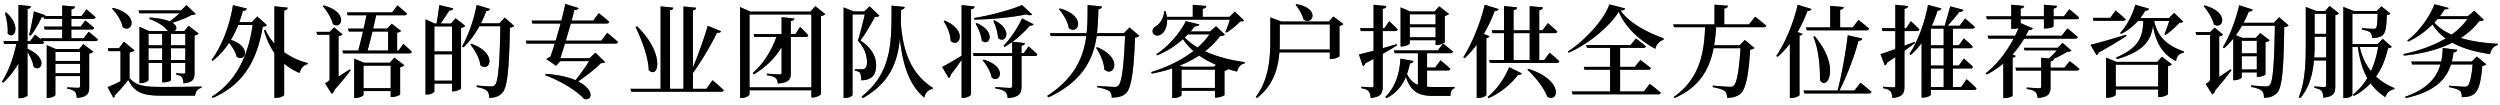 <svg width="598" height="25" viewBox="0 0 598 25" fill="none" xmlns="http://www.w3.org/2000/svg"><path d="M1.488 2.984C5.304 6.344 3.312 9.68 1.824 8c.144-1.584-.264-3.552-.648-4.92l.312-.096zm6.624-.264l2.76.936a.243.243 0 0 1-.144.168h4.152v-2.52l3.048.264c-.048.336-.264.576-.864.672v1.584h2.424l1.2-1.584s1.368 1.104 2.184 1.896c-.072.264-.288.384-.624.384h-5.184v1.848h2.208L20.4 4.904s1.32 1.032 2.112 1.776c-.072.264-.312.384-.624.384h-4.824v2.088h2.952l1.2-1.56s1.368 1.08 2.208 1.848c-.072.264-.288.384-.624.384H10.2l.336.312c-.048.264-.312.384-.648.384H6.576v1.152c5.136 2.232 3.264 5.832 1.464 4.272-.168-1.128-.816-2.472-1.464-3.528v10.368c0 .24-.888.696-1.728.696h-.432v-8.328a19.56 19.56 0 0 1-3.648 4.632l-.312-.264c1.632-2.448 2.784-5.832 3.456-9H1.008l-.192-.696h3.6v-8.64l2.976.288c-.048.336-.216.576-.816.648v7.704h.648L8.4 8.264l1.416 1.2-.096-.312h5.16V7.064h-4.176l-.192-.696h4.368V4.52h-4.344l-.12-.456a1.21 1.21 0 0 1-.456.072c-.72 1.536-1.68 3.216-2.616 4.392L6.96 8.36c.384-1.44.84-3.72 1.152-5.64zm3.072 9.024v-.936l2.208.936h5.52l1.008-1.2 2.4 1.824c-.144.168-.504.384-.984.456v7.968c0 1.488-.336 2.4-2.952 2.64-.072-.672-.168-1.176-.456-1.488-.336-.312-.84-.576-1.848-.72v-.36c0 .024 2.04.144 2.568.144.384 0 .504-.144.504-.456V18.2h-5.904v4.488c0 .24-.864.72-1.728.72h-.336V11.744zm2.064 5.76h5.904v-2.232h-5.904v2.232zm0-2.928h5.904V12.44h-5.904v2.136zM27 1.88c6.528 1.56 4.608 6.288 2.352 4.608-.288-1.536-1.464-3.336-2.568-4.44L27 1.88zm8.52 9.648v2.832h3.264v-2.832H35.52zm0-.696h3.264V8.096H35.52v2.736zm.312-6.648c2.232.168 3.768.504 4.752.936.792-.576 1.68-1.296 2.352-1.944h-9.6l-.216-.696h10.2l1.296-1.248 2.208 2.112c-.216.168-.48.216-1.008.24-1.104.672-3 1.368-4.584 1.848 1.224.744 1.104 1.608.528 1.992h2.328l1.032-1.248 2.4 1.848c-.144.168-.504.384-.984.456v8.904c0 1.488-.288 2.328-2.664 2.544-.048-.624-.12-1.128-.336-1.416-.216-.288-.576-.528-1.368-.648v-.36s1.368.12 1.752.12c.336 0 .408-.144.408-.432v-2.136h-3.432v4.104c0 .12-.648.528-1.752.528h-.36v-4.632H35.52v4.056c0 .24-.912.768-1.824.768h-.336V6.416l2.304 1.008h4.608l-.24-.168c-.744-.936-2.16-1.968-4.32-2.712l.12-.36zm5.064 3.912v2.736h3.432V8.096h-3.432zm0 3.432v2.832h3.432v-2.832h-3.432zm-9.912 1.008v6.168c1.68 1.824 3.432 2.088 7.728 2.088 2.784 0 6.528-.024 9.504-.096v.312c-.912.192-1.44.84-1.56 1.872h-7.92c-4.488 0-6.408-.624-8.064-3.744-.912 1.2-2.328 2.808-3.24 3.696.048.312-.096.48-.312.576l-1.368-2.568c.792-.312 1.944-.84 3.072-1.416v-7.2h-2.88l-.144-.696h2.664l1.176-1.56 2.544 2.088c-.192.192-.552.384-1.2.48zM55.728 1.232l3.312.816c-.096.312-.384.528-.936.552a39.236 39.236 0 0 1-.864 2.688h3.024l1.272-1.368 2.304 2.088c-.192.24-.408.336-.984.384-1.224 6.96-3.84 13.488-11.928 17.016l-.264-.288c6.096-3.816 8.784-10.224 9.768-17.136h-3.456a23.298 23.298 0 0 1-1.752 3.552c5.16 1.728 3.384 5.496 1.368 4.008-.24-1.08-.984-2.304-1.8-3.288-1.128 1.704-2.448 3.144-3.912 4.296l-.288-.216c2.328-3.096 4.296-7.896 5.136-13.104zm7.752 5.88a12.5 12.5 0 0 0 2.16 3.312V1.496l3.192.336c-.072.336-.24.576-.864.672v9.984a16.765 16.765 0 0 0 5.64 2.592l-.048.264c-.888.216-1.632.96-1.896 2.112a13.923 13.923 0 0 1-3.696-2.232v7.464c0 .24-.984.72-1.848.72h-.48V12.68c-1.056-1.536-1.896-3.336-2.496-5.424l.336-.144zm13.992-5.808c5.976 1.656 4.296 5.904 2.16 4.464-.336-1.44-1.488-3.216-2.424-4.32l.264-.144zm3.504 7.344v9.672l2.736-1.752.192.24c-.72.912-2.136 2.736-3.84 4.608-.168.528-.456.864-.72 1.032l-1.584-2.544c.936-.504 1.08-.696 1.08-1.2V8.312h-2.952l-.216-.696h3.192l1.056-1.08 1.992 1.68c-.096.168-.408.336-.936.432zm5.976 14.04c0 .216-.96.744-1.896.744h-.336v-9.408l2.352.984h6.144l1.128-1.224 2.376 1.824c-.168.192-.528.384-1.008.48v6.504c-.024.168-1.152.6-1.872.6h-.384v-1.416h-6.504v.912zm6.504-6.984h-6.504v5.376h6.504v-5.376zM95.064 1.28s1.44 1.152 2.28 1.992c-.048.264-.288.384-.624.384h-6.744l-.72 3.192h3.336l1.104-1.176L95.952 7.4c-.168.168-.504.336-.96.432v4.248h.36l1.128-1.584s1.272 1.104 2.016 1.896c-.048.264-.288.384-.624.384H82.08l-.192-.696h3.816c.336-1.248.744-2.904 1.128-4.536h-3.384l-.216-.696h3.744l.696-3.192H83.16l-.192-.696h10.848l1.248-1.68zm-5.976 6.264c-.408 1.656-.816 3.312-1.176 4.536h4.92V7.544h-3.744zm23.664 2.928c6.456 2.304 4.368 6.96 2.16 5.136-.192-1.68-1.344-3.672-2.4-4.968l.24-.168zM108.408 2c-.096.36-.408.528-.936.528a88.076 88.076 0 0 1-2.088 3.096h2.496l1.104-1.248 2.304 1.824c-.144.192-.528.384-1.008.48v14.472c-.024.192-1.056.696-1.824.696h-.336V20h-4.224v1.848c0 .24-.816.768-1.752.768h-.36v-18l2.208 1.008h.432c.216-1.272.504-3.12.672-4.416l3.312.792zm-.288 4.32h-4.224v5.976h4.224V6.32zm-4.224 6.672v6.312h4.224v-6.312h-4.224zM117.24 2.144c-.096.264-.384.48-.912.48a27.41 27.41 0 0 1-1.296 2.952h4.416l1.272-1.368L123 6.2c-.192.216-.48.36-1.032.408-.168 9.336-.552 14.16-1.776 15.552-.768.864-1.8 1.248-3.192 1.248 0-.768-.12-1.344-.504-1.68-.408-.384-1.368-.72-2.472-.912l.024-.384c1.128.12 2.808.24 3.408.24.456 0 .648-.072.912-.312.888-.84 1.176-5.904 1.32-14.088h-5.016c-1.104 2.016-2.4 3.744-3.84 5.064l-.312-.216c1.416-2.448 2.808-6.24 3.504-9.936l3.216.96zm25.992 1.008s1.56 1.2 2.496 2.088c-.072.264-.312.384-.648.384h-8.544l-1.2 4.104h8.496l1.416-1.872s1.632 1.296 2.568 2.184c-.048.264-.312.384-.648.384h-12.024l-1.104 3.504H141l1.416-1.32 2.328 2.232c-.216.216-.48.24-1.032.288-1.272 1.296-3.528 3.072-5.424 4.344 3.864 1.968 3.528 4.632 1.464 4.224-1.896-2.16-6.24-4.608-9.36-5.712l.144-.312c3.12.216 5.448.792 7.128 1.512 1.104-1.344 2.424-3.192 3.24-4.56h-6.888l-1.008 1.104-2.352-1.608c.264-.168.624-.384.984-.552.336-.888.696-1.968 1.056-3.144h-6.744l-.192-.696h7.152c.408-1.344.816-2.76 1.176-4.104h-6.744l-.192-.696h7.128c.408-1.584.744-3 .936-3.984l3.192.984c-.144.264-.408.528-1.008.456l-.672 2.544h5.16l1.344-1.776zM152.4 6.32c6.744 6.528 5.136 12.72 2.784 10.464-.12-3.24-1.752-7.392-3.144-10.32l.36-.144zm18.024 12.864s1.704 1.416 2.688 2.376c-.072.264-.336.384-.672.384h-21.456l-.192-.696h7.224V1.52l3.024.312c-.048.336-.216.552-.768.6v18.816h3.216V1.544l3.024.312c-.048.336-.216.552-.768.6V16.16c1.344-3.216 2.712-7.104 3.552-9.984l3.192 1.296c-.144.288-.48.456-.984.36-1.248 2.592-3.528 6.552-5.76 9.624v3.792h3.24l1.44-2.064zm23.664-15.72H179.28v17.424h14.808V3.464zm-14.808 19.08c0 .312-.864.888-1.872.888h-.384V1.688l2.448 1.08h14.376l1.176-1.296 2.376 1.896c-.168.216-.528.384-1.032.48V22.52c-.024.192-1.08.792-1.944.792h-.336v-1.728H179.28v.96zM191.376 6.44s1.272 1.2 1.968 2.016c-.072.264-.312.384-.624.384h-3.552v8.544c0 1.536-.36 2.376-3.12 2.592-.048-.576-.192-1.008-.528-1.32-.384-.288-.936-.528-2.088-.672v-.36s2.496.168 2.976.168c.408 0 .552-.096.552-.432v-6.072c-1.56 2.616-3.84 4.824-6.648 6.504l-.264-.312c2.568-2.232 4.536-5.448 5.664-8.64h-5.256l-.192-.696h6.696V4.112l3.072.312c-.072.336-.288.552-.864.624v3.096h1.104l1.104-1.704zm24.168-4.104l-.072 3.336c.576 6.6 2.352 11.952 7.68 15.336l-.048.264c-1.056.168-1.752.864-2.016 2.088-3.792-3.144-5.232-8.376-5.832-14.136-.528 5.496-2.328 10.56-8.856 14.232l-.288-.36c7.44-5.856 7.128-13.464 7.152-21.744l3.144.312c-.048.336-.264.576-.864.672zm-13.752-.576l2.424.984h2.52l1.272-1.224 2.352 2.232c-.168.216-.504.288-1.08.288-.816 1.512-2.304 4.152-3.48 5.64 2.688 1.704 3.768 3.936 3.768 5.856 0 2.328-.912 3.6-3.552 3.672 0-.672-.096-1.488-.312-1.776-.192-.24-.624-.432-1.224-.528v-.336h1.752c.264 0 .384-.024.552-.12.384-.24.6-.672.6-1.512 0-1.704-.6-3.528-2.184-5.208.504-1.536 1.224-4.368 1.656-6.288h-2.928v19.272c0 .168-.672.72-1.776.72h-.36V1.76zm31.872 3.768c4.848 2.16 2.904 5.736 1.176 4.2-.12-1.344-.816-2.976-1.464-4.056l.288-.144zm1.632 8.736c5.76 1.704 3.96 5.784 1.92 4.296-.24-1.416-1.272-3.072-2.16-4.128l.24-.168zm2.592-9.408c4.656 2.376 2.544 5.832.84 4.224-.048-1.344-.624-3-1.128-4.104l.288-.12zm6.576-3.648l2.448 2.256c-.264.216-.744.264-1.44-.024-3.168.672-8.136 1.2-12.432 1.248l-.048-.384c4.008-.624 8.928-1.992 11.472-3.096zm-18.48 3.72c5.712 2.424 3.384 6.768 1.392 4.824 0-1.584-.816-3.432-1.656-4.68l.264-.144zm6.72 7.776h9.408V10.04c-.6.432-1.2.84-1.824 1.176l-.24-.264c1.8-1.848 3.576-4.656 4.416-6.552l2.76 1.392c-.144.24-.336.384-.888.312-.984 1.2-2.472 2.664-4.152 3.888l2.976.312c-.048.336-.264.528-.816.624v1.776h.552l1.152-1.608s1.32 1.128 2.088 1.92c-.072.264-.288.384-.624.384h-3.168v7.248c0 1.608-.384 2.568-3.288 2.832-.096-.696-.24-1.2-.624-1.536-.456-.36-1.104-.6-2.376-.792v-.336s2.928.216 3.48.216c.456 0 .576-.144.576-.504V13.4h-9.216l-.192-.696zm-2.688-11.472l3.12.312c-.048.336-.24.576-.864.672v20.352c0 .288-.984.84-1.824.84h-.432v-9.096a64.635 64.635 0 0 1-2.64 3.6c0 .288-.144.648-.408.792l-1.608-2.688c.816-.408 2.688-1.488 4.656-2.688V1.232zm32.4 10.056c6.408 2.592 3.984 7.392 1.728 5.328-.048-1.752-1.032-3.792-1.968-5.184l.24-.144zm-8.904-9.264c6.528 1.776 4.416 6.48 2.136 4.704-.216-1.56-1.344-3.384-2.352-4.536l.216-.168zm9.216.192c-.048 1.872-.096 3.792-.336 5.712h6.456l1.344-1.368 2.328 2.016c-.192.216-.48.36-1.032.432-.24 7.272-.792 11.928-2.112 13.248-.816.816-1.896 1.08-3.456 1.08 0-.672-.12-1.176-.552-1.512-.48-.408-1.68-.72-2.928-.96l.024-.336c1.296.12 3.408.264 4.032.264.504 0 .72-.048 1.008-.312.912-.792 1.368-5.616 1.608-11.856h-6.792c-.792 5.4-3.192 10.752-11.568 14.688l-.264-.384c6.6-4.272 8.688-9.24 9.36-14.304h-8.496l-.216-.696h8.784c.24-2.232.24-4.488.24-6.72l3.432.336c-.048.336-.264.576-.864.672zm19.896 14.448v4.368h7.992v-4.368h-7.992zm.312-.696h7.464l.456-.48c-1.44-.624-2.808-1.344-4.008-2.208a26.542 26.542 0 0 1-4.656 2.4l.744.288zm2.856-9.672a22.62 22.62 0 0 1-1.008 1.224h4.656l1.44-1.248 2.112 1.992c-.216.24-.48.312-1.104.336-1.008 1.344-2.232 2.568-3.648 3.672 2.88 1.32 6.288 2.16 9.552 2.592l-.048.288c-.936.192-1.56.888-1.824 1.968-.744-.168-1.464-.384-2.184-.6-.144.168-.432.36-.84.432v5.784c-.024.144-1.152.6-1.92.6h-.36v-1.608h-7.992v1.032c0 .168-.696.672-1.848.672h-.384v-7.08a35.758 35.758 0 0 1-4.848 1.248l-.192-.36c3.792-1.152 7.344-2.88 10.128-5.04-.984-.84-1.824-1.8-2.52-2.832-1.704 1.512-3.816 2.928-6.168 3.864l-.216-.24c3.144-2.064 5.856-5.376 7.056-7.92l3.24.768c-.096.288-.384.432-1.08.456zm3.504 1.92h-5.16l-.744.744c.84.912 1.896 1.704 3.072 2.4 1.128-.984 2.088-2.04 2.832-3.144zm-10.848-5.544h.36c.144.48.24.936.312 1.368h6.192V1.16l3.24.264c-.024.336-.24.576-.864.672V4.04h6.408l1.272-1.272 2.208 2.112c-.192.192-.456.24-.936.264-.768.864-2.184 1.992-3.24 2.64l-.264-.168c.336-.768.768-1.968 1.056-2.904h-15.024c.048 1.704-.576 2.904-1.32 3.432-.672.528-1.728.48-2.064-.24-.288-.672.12-1.272.72-1.632.936-.576 1.944-2.016 1.944-3.6zm31.68-1.68c5.736 1.032 3.888 5.16 1.704 3.72-.288-1.224-1.2-2.664-1.92-3.576l.216-.144zm-4.056 10.848h12.024v-6H306.12v3.792c0 .696 0 1.44-.048 2.208zm-2.208-6.936V4.16l2.64.984h11.352l1.104-1.2 2.376 1.8c-.144.192-.48.384-.936.456v7.248c-.024.168-1.152.672-1.944.672h-.36v-1.584h-12.072c-.288 3.696-1.416 7.92-5.352 10.896l-.288-.24c3.072-4.08 3.48-9.12 3.48-13.536V4.904zm31.104 9.12l3.144.576c-.072.312-.336.528-.864.576-.192.912-.408 1.752-.696 2.52.648 1.344 1.488 2.136 2.616 2.592v-7.56h-5.544l-.192-.672h10.464l1.296-1.632s1.464 1.128 2.376 1.944c-.072.24-.312.36-.648.36h-5.568v3.432h1.92l1.296-1.728s1.488 1.176 2.352 2.04c-.072.264-.312.384-.624.384h-4.944v3.888c.528.048 1.104.072 1.728.072 1.104 0 3.624 0 4.872-.024v.312c-.672.144-1.008.912-1.008 1.848h-3.984c-3.456 0-5.472-.912-6.672-4.56-1.008 2.4-2.544 4.032-4.656 5.088l-.264-.288c2.112-2.088 3.432-5.136 3.6-9.168zm2.256-7.512v2.4h6.168v-2.4h-6.168zm0-.672h6.168V3.416h-6.168V5.84zm-2.208-3.096V1.76l2.304.984h5.832l1.104-1.224 2.352 1.8c-.168.192-.504.384-1.008.48v6.288c-.024.168-1.104.672-1.824.672h-.384V9.608h-6.168v.768c0 .216-.96.72-1.896.72h-.312V2.744zm-9.96 10.272c.72-.144 1.968-.48 3.504-.888V7.424h-3.048l-.192-.696h3.24V1.136l3.072.312c-.072.336-.312.576-.888.672v4.608h.432l1.104-1.656s1.296 1.176 2.04 1.968c-.072.264-.312.384-.648.384h-2.928v4.104l3.336-.96.096.288c-.912.552-2.04 1.248-3.432 2.04v7.728c0 1.632-.336 2.568-2.88 2.808-.072-.696-.168-1.248-.48-1.584-.312-.36-.792-.6-1.752-.744v-.36s2.016.144 2.448.144c.384 0 .48-.12.48-.432v-6.36l-1.992 1.056c-.072.312-.312.576-.576.648l-.936-2.784zm35.928 3.048l3.024 1.488c-.12.24-.336.384-.888.312-1.464 2.016-4.032 4.296-7.056 5.616l-.216-.288c2.304-1.848 4.272-4.848 5.136-7.128zm4.608.408c8.64 2.76 7.176 8.304 4.488 6.624-.768-2.16-2.952-4.776-4.728-6.432l.24-.192zm.312-15l3.168.288c-.072.36-.264.6-.888.696v4.776h.792l1.272-1.704s1.416 1.2 2.256 2.016c-.048.264-.288.384-.624.384h-3.696v6.432h1.2l1.272-1.752s1.488 1.224 2.328 2.064c-.048.264-.288.384-.624.384H356.4l-.192-.696h3.552V7.928H357l-.192-.696h2.952V1.448l3.144.312c-.072.336-.264.576-.864.672v4.8h3.864v-5.76zm-3.864 6.456v6.432h3.864V7.928h-3.864zm-6.888-6.792l3.312 1.032c-.096.288-.408.504-.936.48a36.322 36.322 0 0 1-2.616 5.496l1.368.504c-.096.24-.312.384-.744.456v13.608c-.024.216-.96.72-1.872.72h-.432V10.688c-.912 1.224-1.872 2.304-2.904 3.24l-.312-.216c1.944-3.048 4.008-7.896 5.136-12.576zm32.064 1.68c-2.352 3.696-7.32 7.728-11.976 9.792l-.168-.312c4.056-2.568 8.736-7.728 9.888-11.256l3.768.984c-.072.312-.384.432-1.104.504 2.184 3.072 6.456 5.232 10.32 6.648l-.024.36c-1.056.264-1.776 1.248-1.968 2.136-3.72-1.992-7.152-5.04-8.736-8.856zM375.96 21.872h9.168v-5.184h-6.096l-.192-.696h6.288v-4.536h-5.52l-.192-.672h10.608L391.32 9.2s1.464 1.08 2.376 1.896c-.072.24-.312.36-.648.36h-5.52v4.536h3.504l1.368-1.656s1.536 1.152 2.496 1.968c-.072.264-.312.384-.648.384h-6.72v5.184h5.688l1.416-1.824s1.632 1.248 2.64 2.136c-.072.264-.336.384-.672.384h-20.448l-.192-.696zm34.152-20.76l3.216.264c-.048.336-.24.576-.888.672V5.84h5.928l1.464-1.848s1.656 1.272 2.664 2.16c-.072.24-.312.36-.672.36h-11.328c-.096 1.512-.24 2.952-.48 4.32h6.096l1.272-1.272 2.28 1.92c-.192.192-.504.336-1.032.408-.312 5.544-.984 9.384-2.28 10.512-.792.672-1.824 1.008-3.24.984 0-.672-.12-1.272-.576-1.608-.456-.384-1.656-.72-2.856-.936l.024-.36c1.296.12 3.432.288 4.032.288.48 0 .72-.048.984-.288.792-.672 1.344-4.296 1.608-8.952h-6.432c-1.032 5.208-3.456 9.336-9.336 11.928l-.192-.264c5.832-4.104 7.272-9.816 7.488-16.68h-7.416l-.216-.672h9.888V1.112zm23.976 7.56c6.384 7.536 2.832 13.2 1.248 10.488.048-2.568-.192-7.08-1.584-10.344l.336-.144zm3.696-7.272l3.24.288c-.048.336-.264.552-.864.648V6.56h3l1.392-1.8s1.584 1.248 2.544 2.112c-.072.264-.312.384-.648.384h-14.256L432 6.56h5.784V1.4zm4.2 7.032l3.48.792c-.072.288-.336.528-.912.552-.888 3.312-2.64 8.136-4.56 11.88h3.576l1.464-1.872s1.632 1.296 2.616 2.184c-.072.264-.336.384-.672.384h-15.384l-.192-.696h8.16c1.008-3.912 1.968-9.384 2.424-13.224zm-11.976-7.296l3.288 1.008c-.12.288-.408.504-.96.48a33.59 33.59 0 0 1-2.352 5.04l1.176.432c-.072.216-.288.384-.72.456v14.184c-.024.192-.984.696-1.872.696h-.432v-12.96c-.912 1.176-1.896 2.232-2.928 3.12l-.312-.216c2.016-2.952 4.056-7.632 5.112-12.24zm36.48.384l3.144.816c-.096.36-.432.528-.96.504-.72.96-1.896 2.304-2.784 3.312h2.856l1.296-1.728s1.464 1.2 2.352 2.04c-.048.264-.312.384-.648.384h-4.608v3.984h1.416l1.2-1.656s1.344 1.152 2.136 1.968c-.048.264-.288.384-.624.384h-4.128v4.152h1.416l1.2-1.68s1.368 1.176 2.184 1.992c-.072.264-.312.384-.648.384h-4.152v4.44h1.968l1.32-1.872s1.512 1.296 2.352 2.184c-.048.264-.288.384-.648.384h-10.272v1.128c0 .168-.72.696-1.824.696h-.384V10.304a17.318 17.318 0 0 1-2.592 2.832l-.312-.216c1.872-2.856 3.624-7.272 4.44-11.76l3.192.864c-.096.288-.36.528-.912.528a36.885 36.885 0 0 1-1.368 3.576l.072.024h3c.408-1.32.96-3.264 1.32-4.632zm-4.632 5.328v3.984h3.072V6.848h-3.072zm0 4.68v4.152h3.072v-4.152h-3.072zm0 4.848v4.44h3.072v-4.44h-3.072zm-12.048-3.432c.696-.192 1.992-.648 3.552-1.2v-4.32h-3.048l-.192-.696h3.24V1.136l3.072.312c-.072.336-.312.576-.888.672v4.608h.432l1.104-1.656s1.296 1.176 2.04 1.968c-.072.264-.312.384-.648.384h-2.928v3.504l2.424-.912.096.288-2.52 1.848v8.472c0 1.632-.336 2.568-2.88 2.808-.072-.696-.168-1.248-.48-1.584-.312-.36-.792-.6-1.752-.744v-.36s2.016.144 2.448.144c.384 0 .48-.12.48-.432v-6.792l-1.968 1.296c-.072.312-.264.6-.528.696l-1.056-2.712zm25.296-9.048h5.976v-2.76l3.096.288c-.024.312-.24.528-.84.624v1.848h5.568v-2.76l3.144.264c-.048.336-.24.552-.84.648v1.848h2.472l1.296-1.68s1.512 1.176 2.352 1.992c-.048.264-.312.384-.648.384h-5.472v1.68c0 .192-.84.528-1.92.528h-.384V4.592h-5.568v.936l2.928 1.248c-.144.264-.456.456-.984.384l-.72 1.392h8.592L494.52 6.8s1.536 1.2 2.472 2.064c-.072.264-.312.384-.672.384h-12.144a24.395 24.395 0 0 1-2.784 3.816l.768.288c-.072.216-.312.384-.744.456v9.096c-.048.144-1.008.552-1.824.552h-.408V15.2a21.167 21.167 0 0 1-3.936 2.616l-.264-.288c2.424-1.872 4.848-4.8 6.672-8.28h-6l-.216-.696h6.576c.288-.6.576-1.224.816-1.848-.336.12-.84.192-1.392.192h-.36V4.592h-5.808l-.168-.696zm13.152 9.912l1.848.168c.696-.6 1.392-1.344 1.896-1.944h-7.728l-.168-.6h8.088l1.176-1.176 2.112 1.848c-.192.216-.48.24-.96.288a29.892 29.892 0 0 1-3.288 1.68h.072c-.072.36-.288.528-.816.624v1.488h3.312l1.272-1.56s1.44 1.08 2.328 1.872c-.072.264-.312.384-.648.384h-6.264v3.864c0 1.584-.36 2.472-3.096 2.688-.072-.648-.192-1.128-.552-1.44-.36-.312-.888-.552-2.04-.696v-.36s2.448.168 2.952.168c.384 0 .504-.12.504-.432V16.88h-5.976l-.192-.696h6.168v-2.376zm12.336-9.528h4.152l1.32-1.776s1.488 1.248 2.376 2.088c-.072.264-.312.384-.648.384h-7.008l-.192-.696zm-.552 6.432c1.464-.312 4.968-1.344 8.52-2.4l.096.288a108.02 108.02 0 0 1-6.648 3.96.88.88 0 0 1-.528.624l-1.44-2.472zm10.728-9.576l3.264.936c-.096.288-.384.504-.912.504-.312.6-.72 1.176-1.152 1.752h6.84l1.248-1.248 2.184 2.112c-.192.192-.456.216-.936.264-.792.912-2.232 2.184-3.312 2.928l-.264-.168c.36-.816.84-2.16 1.152-3.192h-3.6c.648 3.168 2.544 5.76 7.128 7.272l-.024.288c-1.104.216-1.704.768-1.872 2.04-3.6-1.776-4.968-5.088-5.52-8.496-.456 3.336-1.944 6.096-8.592 8.016l-.24-.384c5.808-2.4 6.384-5.352 6.528-8.736h-1.296c-1.128 1.248-2.52 2.352-4.008 3.096l-.264-.24c1.56-1.584 2.928-4.224 3.648-6.744zm5.472 14.352h-10.152v5.208h10.152v-5.208zm-12.456-.696v-1.008l2.448 1.008h9.792l1.104-1.224 2.376 1.8c-.12.168-.456.384-.912.48v6.672c-.024.168-1.176.696-1.968.696h-.384v-1.824h-10.152v1.272c0 .216-1.008.72-1.944.72h-.36v-8.592zm23.568-13.488c6.072 1.632 4.392 5.976 2.208 4.512-.336-1.464-1.512-3.24-2.448-4.368l.24-.144zm3.48 7.392v9.696l2.736-1.824.192.24c-.72.96-2.136 2.832-3.864 4.776-.144.504-.456.864-.72 1.008l-1.584-2.52c.912-.528 1.056-.72 1.056-1.2V8.36h-3.264l-.216-.696h3.504l1.08-1.056 1.992 1.656c-.12.168-.408.36-.912.432zm5.4 9.792c0 .216-.84.696-1.728.696h-.312V9.248a19.78 19.78 0 0 1-2.184 2.28l-.312-.216c1.512-2.424 3.072-6.312 3.912-10.056l3.24 1.032c-.096.288-.384.504-.936.48a30.634 30.634 0 0 1-1.248 2.688h7.224l1.272-1.344 2.28 1.968c-.192.216-.504.36-1.056.432-.12 9.24-.432 14.208-1.632 15.624-.768.864-1.8 1.248-3.216 1.248 0-.744-.12-1.344-.48-1.656-.456-.408-1.488-.744-2.592-.936l.024-.384c1.152.12 2.928.264 3.528.264.456 0 .672-.096.912-.336.84-.84 1.08-6.096 1.224-14.184h-7.872c-.456.792-.936 1.56-1.464 2.256l1.536.648h3.24l1.056-1.152 2.256 1.728c-.168.192-.528.384-1.008.48v7.704c-.048.144-1.056.576-1.728.576h-.336v-1.08h-3.6v1.176zm3.6-5.736v-3h-3.6v3h3.6zm0 .696h-3.6v3.168h3.6v-3.168zM560.52 2.624V1.64l2.472.984h5.52l1.128-1.104 2.136 1.728c-.144.168-.408.312-.864.36-.072 2.856-.264 4.272-1.08 4.896-.576.408-1.368.576-2.448.576 0-.576-.096-1.008-.432-1.32-.336-.312-1.152-.528-1.992-.672l.024-.36c.816.072 2.28.168 2.712.168.36 0 .504-.048.624-.168.264-.24.36-1.416.408-3.432h-6.048v7.248h6.024l1.248-1.248 2.16 1.896c-.144.216-.384.288-.912.36-.528 2.352-1.392 4.704-2.856 6.768 1.272 1.176 2.76 2.064 4.416 2.76l-.072.264c-.96.144-1.728.792-2.136 1.896-1.392-.936-2.544-1.992-3.504-3.312a14.907 14.907 0 0 1-4.008 3.024l-.24-.312c1.416-1.104 2.544-2.448 3.456-3.96-1.104-1.944-1.824-4.368-2.256-7.44h-1.32v11.496c0 .192-.696.72-1.8.72h-.36V2.624zm8.328 8.616h-4.392c.528 2.328 1.44 4.224 2.688 5.76.84-1.824 1.392-3.792 1.704-5.76zm-15.192-7.944v4.8h2.76v-4.8h-2.76zm-2.112-.672v-.96l2.496.96h2.16l1.032-1.2 2.256 1.776c-.144.168-.456.336-.888.432v16.944c0 1.608-.312 2.544-2.856 2.784-.048-.696-.168-1.272-.432-1.584-.312-.36-.792-.6-1.728-.744v-.36s1.92.144 2.328.144c.408 0 .504-.168.504-.48v-5.88h-2.928c-.264 3.144-1.056 6.456-3.264 9l-.36-.192c1.68-4.008 1.68-9.096 1.68-13.608V2.624zm2.112 6.168v.864c0 1.272 0 2.664-.096 4.104h2.856V8.792h-2.76zm34.128 3.12c-.072.408-.384.6-.912.624-.096.744-.216 1.488-.408 2.184h4.776l1.224-1.2 2.256 1.872c-.168.168-.456.312-.96.36-.264 3.6-.864 5.952-1.968 6.744-.696.504-1.608.744-2.928.744.024-.624-.096-1.2-.504-1.56-.456-.336-1.488-.648-2.568-.84v-.336c1.2.096 3.144.24 3.648.24.408 0 .624-.048.84-.216.504-.432.936-2.352 1.176-5.112h-5.184c-1.176 3.672-3.96 6.552-10.824 8.04l-.144-.312c5.232-1.8 7.536-4.536 8.448-7.728h-6.768l-.216-.696h7.176c.216-1.032.336-2.136.36-3.24l3.48.432zM585.72 1.904c-.096.24-.288.36-.936.312a17.576 17.576 0 0 1-1.176 1.656h6.696l1.56-1.296 2.256 2.16c-.192.24-.48.288-1.104.336A16.86 16.86 0 0 1 588.6 9.08c2.664.816 5.736 1.224 8.88 1.392v.288c-1.008.288-1.632 1.032-1.848 2.184-3.48-.504-6.528-1.344-9.024-2.736-3.216 1.608-7.128 2.64-11.592 3.096l-.12-.36c3.792-.816 7.272-2.064 10.104-3.744a12.012 12.012 0 0 1-3.144-3.36c-1.68 1.68-3.696 3.144-5.808 4.104l-.24-.24c2.688-1.968 5.304-5.544 6.528-8.688l3.384.888zm.696 6.384c1.536-1.104 2.808-2.328 3.768-3.72h-7.152l-.744.84c1.056 1.2 2.472 2.136 4.128 2.88z" fill="#000"/><path d="M1.488 2.984C5.304 6.344 3.312 9.68 1.824 8c.144-1.584-.264-3.552-.648-4.92l.312-.096zm6.624-.264l2.76.936a.243.243 0 0 1-.144.168h4.152v-2.52l3.048.264c-.048.336-.264.576-.864.672v1.584h2.424l1.2-1.584s1.368 1.104 2.184 1.896c-.072.264-.288.384-.624.384h-5.184v1.848h2.208L20.4 4.904s1.32 1.032 2.112 1.776c-.072.264-.312.384-.624.384h-4.824v2.088h2.952l1.2-1.56s1.368 1.08 2.208 1.848c-.072.264-.288.384-.624.384H10.2l.336.312c-.048.264-.312.384-.648.384H6.576v1.152c5.136 2.232 3.264 5.832 1.464 4.272-.168-1.128-.816-2.472-1.464-3.528v10.368c0 .24-.888.696-1.728.696h-.432v-8.328a19.56 19.56 0 0 1-3.648 4.632l-.312-.264c1.632-2.448 2.784-5.832 3.456-9H1.008l-.192-.696h3.6v-8.64l2.976.288c-.048.336-.216.576-.816.648v7.704h.648L8.4 8.264l1.416 1.2-.096-.312h5.16V7.064h-4.176l-.192-.696h4.368V4.52h-4.344l-.12-.456a1.21 1.21 0 0 1-.456.072c-.72 1.536-1.68 3.216-2.616 4.392L6.96 8.36c.384-1.44.84-3.72 1.152-5.64zm3.072 9.024v-.936l2.208.936h5.52l1.008-1.2 2.4 1.824c-.144.168-.504.384-.984.456v7.968c0 1.488-.336 2.4-2.952 2.64-.072-.672-.168-1.176-.456-1.488-.336-.312-.84-.576-1.848-.72v-.36c0 .024 2.04.144 2.568.144.384 0 .504-.144.504-.456V18.2h-5.904v4.488c0 .24-.864.72-1.728.72h-.336V11.744zm2.064 5.76h5.904v-2.232h-5.904v2.232zm0-2.928h5.904V12.44h-5.904v2.136zM27 1.88c6.528 1.56 4.608 6.288 2.352 4.608-.288-1.536-1.464-3.336-2.568-4.44L27 1.88zm8.52 9.648v2.832h3.264v-2.832H35.52zm0-.696h3.264V8.096H35.52v2.736zm.312-6.648c2.232.168 3.768.504 4.752.936.792-.576 1.68-1.296 2.352-1.944h-9.6l-.216-.696h10.2l1.296-1.248 2.208 2.112c-.216.168-.48.216-1.008.24-1.104.672-3 1.368-4.584 1.848 1.224.744 1.104 1.608.528 1.992h2.328l1.032-1.248 2.4 1.848c-.144.168-.504.384-.984.456v8.904c0 1.488-.288 2.328-2.664 2.544-.048-.624-.12-1.128-.336-1.416-.216-.288-.576-.528-1.368-.648v-.36s1.368.12 1.752.12c.336 0 .408-.144.408-.432v-2.136h-3.432v4.104c0 .12-.648.528-1.752.528h-.36v-4.632H35.52v4.056c0 .24-.912.768-1.824.768h-.336V6.416l2.304 1.008h4.608l-.24-.168c-.744-.936-2.16-1.968-4.32-2.712l.12-.36zm5.064 3.912v2.736h3.432V8.096h-3.432zm0 3.432v2.832h3.432v-2.832h-3.432zm-9.912 1.008v6.168c1.68 1.824 3.432 2.088 7.728 2.088 2.784 0 6.528-.024 9.504-.096v.312c-.912.192-1.44.84-1.56 1.872h-7.92c-4.488 0-6.408-.624-8.064-3.744-.912 1.2-2.328 2.808-3.24 3.696.048.312-.096.48-.312.576l-1.368-2.568c.792-.312 1.944-.84 3.072-1.416v-7.2h-2.88l-.144-.696h2.664l1.176-1.56 2.544 2.088c-.192.192-.552.384-1.2.48zM55.728 1.232l3.312.816c-.096.312-.384.528-.936.552a39.236 39.236 0 0 1-.864 2.688h3.024l1.272-1.368 2.304 2.088c-.192.24-.408.336-.984.384-1.224 6.96-3.84 13.488-11.928 17.016l-.264-.288c6.096-3.816 8.784-10.224 9.768-17.136h-3.456a23.298 23.298 0 0 1-1.752 3.552c5.16 1.728 3.384 5.496 1.368 4.008-.24-1.08-.984-2.304-1.8-3.288-1.128 1.704-2.448 3.144-3.912 4.296l-.288-.216c2.328-3.096 4.296-7.896 5.136-13.104zm7.752 5.88a12.5 12.5 0 0 0 2.16 3.312V1.496l3.192.336c-.072.336-.24.576-.864.672v9.984a16.765 16.765 0 0 0 5.64 2.592l-.048.264c-.888.216-1.632.96-1.896 2.112a13.923 13.923 0 0 1-3.696-2.232v7.464c0 .24-.984.72-1.848.72h-.48V12.68c-1.056-1.536-1.896-3.336-2.496-5.424l.336-.144zm13.992-5.808c5.976 1.656 4.296 5.904 2.16 4.464-.336-1.44-1.488-3.216-2.424-4.32l.264-.144zm3.504 7.344v9.672l2.736-1.752.192.24c-.72.912-2.136 2.736-3.84 4.608-.168.528-.456.864-.72 1.032l-1.584-2.544c.936-.504 1.08-.696 1.08-1.2V8.312h-2.952l-.216-.696h3.192l1.056-1.08 1.992 1.68c-.096.168-.408.336-.936.432zm5.976 14.04c0 .216-.96.744-1.896.744h-.336v-9.408l2.352.984h6.144l1.128-1.224 2.376 1.824c-.168.192-.528.384-1.008.48v6.504c-.024.168-1.152.6-1.872.6h-.384v-1.416h-6.504v.912zm6.504-6.984h-6.504v5.376h6.504v-5.376zM95.064 1.28s1.44 1.152 2.28 1.992c-.048.264-.288.384-.624.384h-6.744l-.72 3.192h3.336l1.104-1.176L95.952 7.4c-.168.168-.504.336-.96.432v4.248h.36l1.128-1.584s1.272 1.104 2.016 1.896c-.048.264-.288.384-.624.384H82.08l-.192-.696h3.816c.336-1.248.744-2.904 1.128-4.536h-3.384l-.216-.696h3.744l.696-3.192H83.16l-.192-.696h10.848l1.248-1.68zm-5.976 6.264c-.408 1.656-.816 3.312-1.176 4.536h4.92V7.544h-3.744zm23.664 2.928c6.456 2.304 4.368 6.96 2.16 5.136-.192-1.68-1.344-3.672-2.4-4.968l.24-.168zM108.408 2c-.096.36-.408.528-.936.528a88.076 88.076 0 0 1-2.088 3.096h2.496l1.104-1.248 2.304 1.824c-.144.192-.528.384-1.008.48v14.472c-.024.192-1.056.696-1.824.696h-.336V20h-4.224v1.848c0 .24-.816.768-1.752.768h-.36v-18l2.208 1.008h.432c.216-1.272.504-3.12.672-4.416l3.312.792zm-.288 4.32h-4.224v5.976h4.224V6.32zm-4.224 6.672v6.312h4.224v-6.312h-4.224zM117.24 2.144c-.096.264-.384.48-.912.48a27.41 27.41 0 0 1-1.296 2.952h4.416l1.272-1.368L123 6.2c-.192.216-.48.36-1.032.408-.168 9.336-.552 14.16-1.776 15.552-.768.864-1.8 1.248-3.192 1.248 0-.768-.12-1.344-.504-1.68-.408-.384-1.368-.72-2.472-.912l.024-.384c1.128.12 2.808.24 3.408.24.456 0 .648-.072.912-.312.888-.84 1.176-5.904 1.32-14.088h-5.016c-1.104 2.016-2.4 3.744-3.84 5.064l-.312-.216c1.416-2.448 2.808-6.24 3.504-9.936l3.216.96zm25.992 1.008s1.56 1.2 2.496 2.088c-.072.264-.312.384-.648.384h-8.544l-1.2 4.104h8.496l1.416-1.872s1.632 1.296 2.568 2.184c-.048.264-.312.384-.648.384h-12.024l-1.104 3.504H141l1.416-1.32 2.328 2.232c-.216.216-.48.24-1.032.288-1.272 1.296-3.528 3.072-5.424 4.344 3.864 1.968 3.528 4.632 1.464 4.224-1.896-2.16-6.24-4.608-9.36-5.712l.144-.312c3.12.216 5.448.792 7.128 1.512 1.104-1.344 2.424-3.192 3.24-4.56h-6.888l-1.008 1.104-2.352-1.608c.264-.168.624-.384.984-.552.336-.888.696-1.968 1.056-3.144h-6.744l-.192-.696h7.152c.408-1.344.816-2.76 1.176-4.104h-6.744l-.192-.696h7.128c.408-1.584.744-3 .936-3.984l3.192.984c-.144.264-.408.528-1.008.456l-.672 2.544h5.16l1.344-1.776zM152.4 6.32c6.744 6.528 5.136 12.72 2.784 10.464-.12-3.24-1.752-7.392-3.144-10.32l.36-.144zm18.024 12.864s1.704 1.416 2.688 2.376c-.072.264-.336.384-.672.384h-21.456l-.192-.696h7.224V1.52l3.024.312c-.048.336-.216.552-.768.6v18.816h3.216V1.544l3.024.312c-.048.336-.216.552-.768.6V16.16c1.344-3.216 2.712-7.104 3.552-9.984l3.192 1.296c-.144.288-.48.456-.984.36-1.248 2.592-3.528 6.552-5.76 9.624v3.792h3.24l1.44-2.064zm23.664-15.72H179.28v17.424h14.808V3.464zm-14.808 19.08c0 .312-.864.888-1.872.888h-.384V1.688l2.448 1.08h14.376l1.176-1.296 2.376 1.896c-.168.216-.528.384-1.032.48V22.52c-.024.192-1.08.792-1.944.792h-.336v-1.728H179.28v.96zM191.376 6.44s1.272 1.2 1.968 2.016c-.072.264-.312.384-.624.384h-3.552v8.544c0 1.536-.36 2.376-3.12 2.592-.048-.576-.192-1.008-.528-1.32-.384-.288-.936-.528-2.088-.672v-.36s2.496.168 2.976.168c.408 0 .552-.096.552-.432v-6.072c-1.56 2.616-3.84 4.824-6.648 6.504l-.264-.312c2.568-2.232 4.536-5.448 5.664-8.64h-5.256l-.192-.696h6.696V4.112l3.072.312c-.072.336-.288.552-.864.624v3.096h1.104l1.104-1.704zm24.168-4.104l-.072 3.336c.576 6.6 2.352 11.952 7.68 15.336l-.048.264c-1.056.168-1.752.864-2.016 2.088-3.792-3.144-5.232-8.376-5.832-14.136-.528 5.496-2.328 10.56-8.856 14.232l-.288-.36c7.44-5.856 7.128-13.464 7.152-21.744l3.144.312c-.048.336-.264.576-.864.672zm-13.752-.576l2.424.984h2.52l1.272-1.224 2.352 2.232c-.168.216-.504.288-1.08.288-.816 1.512-2.304 4.152-3.48 5.64 2.688 1.704 3.768 3.936 3.768 5.856 0 2.328-.912 3.6-3.552 3.672 0-.672-.096-1.488-.312-1.776-.192-.24-.624-.432-1.224-.528v-.336h1.752c.264 0 .384-.024.552-.12.384-.24.6-.672.6-1.512 0-1.704-.6-3.528-2.184-5.208.504-1.536 1.224-4.368 1.656-6.288h-2.928v19.272c0 .168-.672.72-1.776.72h-.36V1.76zm31.872 3.768c4.848 2.16 2.904 5.736 1.176 4.2-.12-1.344-.816-2.976-1.464-4.056l.288-.144zm1.632 8.736c5.76 1.704 3.96 5.784 1.92 4.296-.24-1.416-1.272-3.072-2.16-4.128l.24-.168zm2.592-9.408c4.656 2.376 2.544 5.832.84 4.224-.048-1.344-.624-3-1.128-4.104l.288-.12zm6.576-3.648l2.448 2.256c-.264.216-.744.264-1.44-.024-3.168.672-8.136 1.2-12.432 1.248l-.048-.384c4.008-.624 8.928-1.992 11.472-3.096zm-18.48 3.72c5.712 2.424 3.384 6.768 1.392 4.824 0-1.584-.816-3.432-1.656-4.68l.264-.144zm6.72 7.776h9.408V10.04c-.6.432-1.2.84-1.824 1.176l-.24-.264c1.8-1.848 3.576-4.656 4.416-6.552l2.76 1.392c-.144.24-.336.384-.888.312-.984 1.2-2.472 2.664-4.152 3.888l2.976.312c-.048.336-.264.528-.816.624v1.776h.552l1.152-1.608s1.32 1.128 2.088 1.92c-.072.264-.288.384-.624.384h-3.168v7.248c0 1.608-.384 2.568-3.288 2.832-.096-.696-.24-1.2-.624-1.536-.456-.36-1.104-.6-2.376-.792v-.336s2.928.216 3.48.216c.456 0 .576-.144.576-.504V13.4h-9.216l-.192-.696zm-2.688-11.472l3.12.312c-.048.336-.24.576-.864.672v20.352c0 .288-.984.84-1.824.84h-.432v-9.096a64.635 64.635 0 0 1-2.64 3.6c0 .288-.144.648-.408.792l-1.608-2.688c.816-.408 2.688-1.488 4.656-2.688V1.232zm32.4 10.056c6.408 2.592 3.984 7.392 1.728 5.328-.048-1.752-1.032-3.792-1.968-5.184l.24-.144zm-8.904-9.264c6.528 1.776 4.416 6.48 2.136 4.704-.216-1.56-1.344-3.384-2.352-4.536l.216-.168zm9.216.192c-.048 1.872-.096 3.792-.336 5.712h6.456l1.344-1.368 2.328 2.016c-.192.216-.48.36-1.032.432-.24 7.272-.792 11.928-2.112 13.248-.816.816-1.896 1.08-3.456 1.08 0-.672-.12-1.176-.552-1.512-.48-.408-1.68-.72-2.928-.96l.024-.336c1.296.12 3.408.264 4.032.264.504 0 .72-.048 1.008-.312.912-.792 1.368-5.616 1.608-11.856h-6.792c-.792 5.4-3.192 10.752-11.568 14.688l-.264-.384c6.6-4.272 8.688-9.24 9.36-14.304h-8.496l-.216-.696h8.784c.24-2.232.24-4.488.24-6.72l3.432.336c-.048.336-.264.576-.864.672zm19.896 14.448v4.368h7.992v-4.368h-7.992zm.312-.696h7.464l.456-.48c-1.44-.624-2.808-1.344-4.008-2.208a26.542 26.542 0 0 1-4.656 2.4l.744.288zm2.856-9.672a22.62 22.62 0 0 1-1.008 1.224h4.656l1.44-1.248 2.112 1.992c-.216.24-.48.312-1.104.336-1.008 1.344-2.232 2.568-3.648 3.672 2.88 1.32 6.288 2.16 9.552 2.592l-.048.288c-.936.192-1.56.888-1.824 1.968-.744-.168-1.464-.384-2.184-.6-.144.168-.432.36-.84.432v5.784c-.024.144-1.152.6-1.92.6h-.36v-1.608h-7.992v1.032c0 .168-.696.672-1.848.672h-.384v-7.08a35.758 35.758 0 0 1-4.848 1.248l-.192-.36c3.792-1.152 7.344-2.88 10.128-5.04-.984-.84-1.824-1.8-2.52-2.832-1.704 1.512-3.816 2.928-6.168 3.864l-.216-.24c3.144-2.064 5.856-5.376 7.056-7.92l3.24.768c-.096.288-.384.432-1.08.456zm3.504 1.92h-5.16l-.744.744c.84.912 1.896 1.704 3.072 2.4 1.128-.984 2.088-2.04 2.832-3.144zm-10.848-5.544h.36c.144.48.24.936.312 1.368h6.192V1.16l3.24.264c-.024.336-.24.576-.864.672V4.04h6.408l1.272-1.272 2.208 2.112c-.192.192-.456.24-.936.264-.768.864-2.184 1.992-3.24 2.64l-.264-.168c.336-.768.768-1.968 1.056-2.904h-15.024c.048 1.704-.576 2.904-1.32 3.432-.672.528-1.728.48-2.064-.24-.288-.672.12-1.272.72-1.632.936-.576 1.944-2.016 1.944-3.6zm31.68-1.68c5.736 1.032 3.888 5.16 1.704 3.72-.288-1.224-1.2-2.664-1.92-3.576l.216-.144zm-4.056 10.848h12.024v-6H306.12v3.792c0 .696 0 1.44-.048 2.208zm-2.208-6.936V4.16l2.64.984h11.352l1.104-1.2 2.376 1.8c-.144.192-.48.384-.936.456v7.248c-.024.168-1.152.672-1.944.672h-.36v-1.584h-12.072c-.288 3.696-1.416 7.92-5.352 10.896l-.288-.24c3.072-4.08 3.48-9.12 3.48-13.536V4.904zm31.104 9.12l3.144.576c-.072.312-.336.528-.864.576-.192.912-.408 1.752-.696 2.52.648 1.344 1.488 2.136 2.616 2.592v-7.56h-5.544l-.192-.672h10.464l1.296-1.632s1.464 1.128 2.376 1.944c-.072.24-.312.36-.648.36h-5.568v3.432h1.92l1.296-1.728s1.488 1.176 2.352 2.04c-.072.264-.312.384-.624.384h-4.944v3.888c.528.048 1.104.072 1.728.072 1.104 0 3.624 0 4.872-.024v.312c-.672.144-1.008.912-1.008 1.848h-3.984c-3.456 0-5.472-.912-6.672-4.56-1.008 2.4-2.544 4.032-4.656 5.088l-.264-.288c2.112-2.088 3.432-5.136 3.6-9.168zm2.256-7.512v2.4h6.168v-2.4h-6.168zm0-.672h6.168V3.416h-6.168V5.84zm-2.208-3.096V1.76l2.304.984h5.832l1.104-1.224 2.352 1.8c-.168.192-.504.384-1.008.48v6.288c-.024.168-1.104.672-1.824.672h-.384V9.608h-6.168v.768c0 .216-.96.72-1.896.72h-.312V2.744zm-9.96 10.272c.72-.144 1.968-.48 3.504-.888V7.424h-3.048l-.192-.696h3.24V1.136l3.072.312c-.072.336-.312.576-.888.672v4.608h.432l1.104-1.656s1.296 1.176 2.04 1.968c-.072.264-.312.384-.648.384h-2.928v4.104l3.336-.96.096.288c-.912.552-2.04 1.248-3.432 2.04v7.728c0 1.632-.336 2.568-2.88 2.808-.072-.696-.168-1.248-.48-1.584-.312-.36-.792-.6-1.752-.744v-.36s2.016.144 2.448.144c.384 0 .48-.12.48-.432v-6.36l-1.992 1.056c-.072.312-.312.576-.576.648l-.936-2.784zm35.928 3.048l3.024 1.488c-.12.24-.336.384-.888.312-1.464 2.016-4.032 4.296-7.056 5.616l-.216-.288c2.304-1.848 4.272-4.848 5.136-7.128zm4.608.408c8.64 2.76 7.176 8.304 4.488 6.624-.768-2.16-2.952-4.776-4.728-6.432l.24-.192zm.312-15l3.168.288c-.072.36-.264.6-.888.696v4.776h.792l1.272-1.704s1.416 1.2 2.256 2.016c-.048.264-.288.384-.624.384h-3.696v6.432h1.2l1.272-1.752s1.488 1.224 2.328 2.064c-.048.264-.288.384-.624.384H356.4l-.192-.696h3.552V7.928H357l-.192-.696h2.952V1.448l3.144.312c-.072.336-.264.576-.864.672v4.8h3.864v-5.76zm-3.864 6.456v6.432h3.864V7.928h-3.864zm-6.888-6.792l3.312 1.032c-.096.288-.408.504-.936.48a36.322 36.322 0 0 1-2.616 5.496l1.368.504c-.096.24-.312.384-.744.456v13.608c-.024.216-.96.72-1.872.72h-.432V10.688c-.912 1.224-1.872 2.304-2.904 3.24l-.312-.216c1.944-3.048 4.008-7.896 5.136-12.576zm32.064 1.68c-2.352 3.696-7.32 7.728-11.976 9.792l-.168-.312c4.056-2.568 8.736-7.728 9.888-11.256l3.768.984c-.072.312-.384.432-1.104.504 2.184 3.072 6.456 5.232 10.32 6.648l-.024.36c-1.056.264-1.776 1.248-1.968 2.136-3.72-1.992-7.152-5.04-8.736-8.856zM375.96 21.872h9.168v-5.184h-6.096l-.192-.696h6.288v-4.536h-5.52l-.192-.672h10.608L391.32 9.2s1.464 1.08 2.376 1.896c-.072.24-.312.36-.648.36h-5.52v4.536h3.504l1.368-1.656s1.536 1.152 2.496 1.968c-.072.264-.312.384-.648.384h-6.72v5.184h5.688l1.416-1.824s1.632 1.248 2.64 2.136c-.072.264-.336.384-.672.384h-20.448l-.192-.696zm34.152-20.76l3.216.264c-.048.336-.24.576-.888.672V5.84h5.928l1.464-1.848s1.656 1.272 2.664 2.16c-.072.24-.312.36-.672.36h-11.328c-.096 1.512-.24 2.952-.48 4.32h6.096l1.272-1.272 2.28 1.92c-.192.192-.504.336-1.032.408-.312 5.544-.984 9.384-2.28 10.512-.792.672-1.824 1.008-3.24.984 0-.672-.12-1.272-.576-1.608-.456-.384-1.656-.72-2.856-.936l.024-.36c1.296.12 3.432.288 4.032.288.48 0 .72-.048.984-.288.792-.672 1.344-4.296 1.608-8.952h-6.432c-1.032 5.208-3.456 9.336-9.336 11.928l-.192-.264c5.832-4.104 7.272-9.816 7.488-16.68h-7.416l-.216-.672h9.888V1.112zm23.976 7.56c6.384 7.536 2.832 13.2 1.248 10.488.048-2.568-.192-7.08-1.584-10.344l.336-.144zm3.696-7.272l3.24.288c-.048.336-.264.552-.864.648V6.56h3l1.392-1.8s1.584 1.248 2.544 2.112c-.072.264-.312.384-.648.384h-14.256L432 6.56h5.784V1.4zm4.2 7.032l3.48.792c-.072.288-.336.528-.912.552-.888 3.312-2.64 8.136-4.56 11.88h3.576l1.464-1.872s1.632 1.296 2.616 2.184c-.072.264-.336.384-.672.384h-15.384l-.192-.696h8.16c1.008-3.912 1.968-9.384 2.424-13.224zm-11.976-7.296l3.288 1.008c-.12.288-.408.504-.96.48a33.59 33.59 0 0 1-2.352 5.04l1.176.432c-.072.216-.288.384-.72.456v14.184c-.024.192-.984.696-1.872.696h-.432v-12.96c-.912 1.176-1.896 2.232-2.928 3.12l-.312-.216c2.016-2.952 4.056-7.632 5.112-12.24zm36.48.384l3.144.816c-.096.36-.432.528-.96.504-.72.96-1.896 2.304-2.784 3.312h2.856l1.296-1.728s1.464 1.2 2.352 2.04c-.048.264-.312.384-.648.384h-4.608v3.984h1.416l1.2-1.656s1.344 1.152 2.136 1.968c-.048.264-.288.384-.624.384h-4.128v4.152h1.416l1.2-1.68s1.368 1.176 2.184 1.992c-.072.264-.312.384-.648.384h-4.152v4.44h1.968l1.32-1.872s1.512 1.296 2.352 2.184c-.048.264-.288.384-.648.384h-10.272v1.128c0 .168-.72.696-1.824.696h-.384V10.304a17.318 17.318 0 0 1-2.592 2.832l-.312-.216c1.872-2.856 3.624-7.272 4.44-11.76l3.192.864c-.096.288-.36.528-.912.528a36.885 36.885 0 0 1-1.368 3.576l.072.024h3c.408-1.32.96-3.264 1.32-4.632zm-4.632 5.328v3.984h3.072V6.848h-3.072zm0 4.68v4.152h3.072v-4.152h-3.072zm0 4.848v4.44h3.072v-4.44h-3.072zm-12.048-3.432c.696-.192 1.992-.648 3.552-1.2v-4.32h-3.048l-.192-.696h3.24V1.136l3.072.312c-.072.336-.312.576-.888.672v4.608h.432l1.104-1.656s1.296 1.176 2.04 1.968c-.072.264-.312.384-.648.384h-2.928v3.504l2.424-.912.096.288-2.52 1.848v8.472c0 1.632-.336 2.568-2.88 2.808-.072-.696-.168-1.248-.48-1.584-.312-.36-.792-.6-1.752-.744v-.36s2.016.144 2.448.144c.384 0 .48-.12.48-.432v-6.792l-1.968 1.296c-.072.312-.264.6-.528.696l-1.056-2.712zm25.296-9.048h5.976v-2.76l3.096.288c-.024.312-.24.528-.84.624v1.848h5.568v-2.76l3.144.264c-.048.336-.24.552-.84.648v1.848h2.472l1.296-1.68s1.512 1.176 2.352 1.992c-.048.264-.312.384-.648.384h-5.472v1.68c0 .192-.84.528-1.92.528h-.384V4.592h-5.568v.936l2.928 1.248c-.144.264-.456.456-.984.384l-.72 1.392h8.592L494.52 6.8s1.536 1.2 2.472 2.064c-.072.264-.312.384-.672.384h-12.144a24.395 24.395 0 0 1-2.784 3.816l.768.288c-.072.216-.312.384-.744.456v9.096c-.048.144-1.008.552-1.824.552h-.408V15.2a21.167 21.167 0 0 1-3.936 2.616l-.264-.288c2.424-1.872 4.848-4.8 6.672-8.28h-6l-.216-.696h6.576c.288-.6.576-1.224.816-1.848-.336.12-.84.192-1.392.192h-.36V4.592h-5.808l-.168-.696zm13.152 9.912l1.848.168c.696-.6 1.392-1.344 1.896-1.944h-7.728l-.168-.6h8.088l1.176-1.176 2.112 1.848c-.192.216-.48.24-.96.288a29.892 29.892 0 0 1-3.288 1.68h.072c-.072.36-.288.528-.816.624v1.488h3.312l1.272-1.56s1.44 1.08 2.328 1.872c-.072.264-.312.384-.648.384h-6.264v3.864c0 1.584-.36 2.472-3.096 2.688-.072-.648-.192-1.128-.552-1.44-.36-.312-.888-.552-2.04-.696v-.36s2.448.168 2.952.168c.384 0 .504-.12.504-.432V16.88h-5.976l-.192-.696h6.168v-2.376zm12.336-9.528h4.152l1.32-1.776s1.488 1.248 2.376 2.088c-.072.264-.312.384-.648.384h-7.008l-.192-.696zm-.552 6.432c1.464-.312 4.968-1.344 8.52-2.4l.096.288a108.02 108.02 0 0 1-6.648 3.96.88.88 0 0 1-.528.624l-1.44-2.472zm10.728-9.576l3.264.936c-.096.288-.384.504-.912.504-.312.6-.72 1.176-1.152 1.752h6.84l1.248-1.248 2.184 2.112c-.192.192-.456.216-.936.264-.792.912-2.232 2.184-3.312 2.928l-.264-.168c.36-.816.84-2.16 1.152-3.192h-3.6c.648 3.168 2.544 5.76 7.128 7.272l-.024.288c-1.104.216-1.704.768-1.872 2.04-3.6-1.776-4.968-5.088-5.52-8.496-.456 3.336-1.944 6.096-8.592 8.016l-.24-.384c5.808-2.4 6.384-5.352 6.528-8.736h-1.296c-1.128 1.248-2.52 2.352-4.008 3.096l-.264-.24c1.56-1.584 2.928-4.224 3.648-6.744zm5.472 14.352h-10.152v5.208h10.152v-5.208zm-12.456-.696v-1.008l2.448 1.008h9.792l1.104-1.224 2.376 1.8c-.12.168-.456.384-.912.48v6.672c-.024.168-1.176.696-1.968.696h-.384v-1.824h-10.152v1.272c0 .216-1.008.72-1.944.72h-.36v-8.592zm23.568-13.488c6.072 1.632 4.392 5.976 2.208 4.512-.336-1.464-1.512-3.24-2.448-4.368l.24-.144zm3.48 7.392v9.696l2.736-1.824.192.24c-.72.96-2.136 2.832-3.864 4.776-.144.504-.456.864-.72 1.008l-1.584-2.52c.912-.528 1.056-.72 1.056-1.2V8.36h-3.264l-.216-.696h3.504l1.08-1.056 1.992 1.656c-.12.168-.408.36-.912.432zm5.4 9.792c0 .216-.84.696-1.728.696h-.312V9.248a19.78 19.78 0 0 1-2.184 2.28l-.312-.216c1.512-2.424 3.072-6.312 3.912-10.056l3.24 1.032c-.096.288-.384.504-.936.48a30.634 30.634 0 0 1-1.248 2.688h7.224l1.272-1.344 2.28 1.968c-.192.216-.504.36-1.056.432-.12 9.24-.432 14.208-1.632 15.624-.768.864-1.8 1.248-3.216 1.248 0-.744-.12-1.344-.48-1.656-.456-.408-1.488-.744-2.592-.936l.024-.384c1.152.12 2.928.264 3.528.264.456 0 .672-.096.912-.336.84-.84 1.08-6.096 1.224-14.184h-7.872c-.456.792-.936 1.56-1.464 2.256l1.536.648h3.24l1.056-1.152 2.256 1.728c-.168.192-.528.384-1.008.48v7.704c-.048.144-1.056.576-1.728.576h-.336v-1.08h-3.6v1.176zm3.6-5.736v-3h-3.6v3h3.6zm0 .696h-3.6v3.168h3.6v-3.168zM560.52 2.624V1.64l2.472.984h5.52l1.128-1.104 2.136 1.728c-.144.168-.408.312-.864.36-.072 2.856-.264 4.272-1.08 4.896-.576.408-1.368.576-2.448.576 0-.576-.096-1.008-.432-1.32-.336-.312-1.152-.528-1.992-.672l.024-.36c.816.072 2.28.168 2.712.168.36 0 .504-.048.624-.168.264-.24.36-1.416.408-3.432h-6.048v7.248h6.024l1.248-1.248 2.16 1.896c-.144.216-.384.288-.912.36-.528 2.352-1.392 4.704-2.856 6.768 1.272 1.176 2.76 2.064 4.416 2.76l-.072.264c-.96.144-1.728.792-2.136 1.896-1.392-.936-2.544-1.992-3.504-3.312a14.907 14.907 0 0 1-4.008 3.024l-.24-.312c1.416-1.104 2.544-2.448 3.456-3.96-1.104-1.944-1.824-4.368-2.256-7.44h-1.32v11.496c0 .192-.696.72-1.8.72h-.36V2.624zm8.328 8.616h-4.392c.528 2.328 1.44 4.224 2.688 5.76.84-1.824 1.392-3.792 1.704-5.76zm-15.192-7.944v4.8h2.76v-4.8h-2.76zm-2.112-.672v-.96l2.496.96h2.16l1.032-1.2 2.256 1.776c-.144.168-.456.336-.888.432v16.944c0 1.608-.312 2.544-2.856 2.784-.048-.696-.168-1.272-.432-1.584-.312-.36-.792-.6-1.728-.744v-.36s1.92.144 2.328.144c.408 0 .504-.168.504-.48v-5.88h-2.928c-.264 3.144-1.056 6.456-3.264 9l-.36-.192c1.68-4.008 1.68-9.096 1.68-13.608V2.624zm2.112 6.168v.864c0 1.272 0 2.664-.096 4.104h2.856V8.792h-2.76zm34.128 3.12c-.072.408-.384.6-.912.624-.096.744-.216 1.488-.408 2.184h4.776l1.224-1.2 2.256 1.872c-.168.168-.456.312-.96.36-.264 3.6-.864 5.952-1.968 6.744-.696.504-1.608.744-2.928.744.024-.624-.096-1.2-.504-1.56-.456-.336-1.488-.648-2.568-.84v-.336c1.2.096 3.144.24 3.648.24.408 0 .624-.048.84-.216.504-.432.936-2.352 1.176-5.112h-5.184c-1.176 3.672-3.96 6.552-10.824 8.04l-.144-.312c5.232-1.8 7.536-4.536 8.448-7.728h-6.768l-.216-.696h7.176c.216-1.032.336-2.136.36-3.24l3.48.432zM585.72 1.904c-.096.24-.288.36-.936.312a17.576 17.576 0 0 1-1.176 1.656h6.696l1.56-1.296 2.256 2.16c-.192.24-.48.288-1.104.336A16.86 16.86 0 0 1 588.6 9.08c2.664.816 5.736 1.224 8.88 1.392v.288c-1.008.288-1.632 1.032-1.848 2.184-3.48-.504-6.528-1.344-9.024-2.736-3.216 1.608-7.128 2.64-11.592 3.096l-.12-.36c3.792-.816 7.272-2.064 10.104-3.744a12.012 12.012 0 0 1-3.144-3.36c-1.68 1.68-3.696 3.144-5.808 4.104l-.24-.24c2.688-1.968 5.304-5.544 6.528-8.688l3.384.888zm.696 6.384c1.536-1.104 2.808-2.328 3.768-3.72h-7.152l-.744.84c1.056 1.2 2.472 2.136 4.128 2.88z" fill="#000" fill-opacity=".2"/><path d="M1.488 2.984C5.304 6.344 3.312 9.68 1.824 8c.144-1.584-.264-3.552-.648-4.92l.312-.096zm6.624-.264l2.76.936a.243.243 0 0 1-.144.168h4.152v-2.52l3.048.264c-.048.336-.264.576-.864.672v1.584h2.424l1.2-1.584s1.368 1.104 2.184 1.896c-.072.264-.288.384-.624.384h-5.184v1.848h2.208L20.4 4.904s1.32 1.032 2.112 1.776c-.072.264-.312.384-.624.384h-4.824v2.088h2.952l1.2-1.56s1.368 1.08 2.208 1.848c-.072.264-.288.384-.624.384H10.2l.336.312c-.048.264-.312.384-.648.384H6.576v1.152c5.136 2.232 3.264 5.832 1.464 4.272-.168-1.128-.816-2.472-1.464-3.528v10.368c0 .24-.888.696-1.728.696h-.432v-8.328a19.56 19.56 0 0 1-3.648 4.632l-.312-.264c1.632-2.448 2.784-5.832 3.456-9H1.008l-.192-.696h3.6v-8.64l2.976.288c-.048.336-.216.576-.816.648v7.704h.648L8.4 8.264l1.416 1.2-.096-.312h5.16V7.064h-4.176l-.192-.696h4.368V4.52h-4.344l-.12-.456a1.21 1.21 0 0 1-.456.072c-.72 1.536-1.68 3.216-2.616 4.392L6.96 8.36c.384-1.44.84-3.72 1.152-5.64zm3.072 9.024v-.936l2.208.936h5.52l1.008-1.2 2.4 1.824c-.144.168-.504.384-.984.456v7.968c0 1.488-.336 2.4-2.952 2.64-.072-.672-.168-1.176-.456-1.488-.336-.312-.84-.576-1.848-.72v-.36c0 .024 2.04.144 2.568.144.384 0 .504-.144.504-.456V18.2h-5.904v4.488c0 .24-.864.72-1.728.72h-.336V11.744zm2.064 5.76h5.904v-2.232h-5.904v2.232zm0-2.928h5.904V12.44h-5.904v2.136zM27 1.88c6.528 1.56 4.608 6.288 2.352 4.608-.288-1.536-1.464-3.336-2.568-4.44L27 1.88zm8.52 9.648v2.832h3.264v-2.832H35.52zm0-.696h3.264V8.096H35.52v2.736zm.312-6.648c2.232.168 3.768.504 4.752.936.792-.576 1.68-1.296 2.352-1.944h-9.6l-.216-.696h10.2l1.296-1.248 2.208 2.112c-.216.168-.48.216-1.008.24-1.104.672-3 1.368-4.584 1.848 1.224.744 1.104 1.608.528 1.992h2.328l1.032-1.248 2.4 1.848c-.144.168-.504.384-.984.456v8.904c0 1.488-.288 2.328-2.664 2.544-.048-.624-.12-1.128-.336-1.416-.216-.288-.576-.528-1.368-.648v-.36s1.368.12 1.752.12c.336 0 .408-.144.408-.432v-2.136h-3.432v4.104c0 .12-.648.528-1.752.528h-.36v-4.632H35.52v4.056c0 .24-.912.768-1.824.768h-.336V6.416l2.304 1.008h4.608l-.24-.168c-.744-.936-2.16-1.968-4.32-2.712l.12-.36zm5.064 3.912v2.736h3.432V8.096h-3.432zm0 3.432v2.832h3.432v-2.832h-3.432zm-9.912 1.008v6.168c1.68 1.824 3.432 2.088 7.728 2.088 2.784 0 6.528-.024 9.504-.096v.312c-.912.192-1.44.84-1.56 1.872h-7.92c-4.488 0-6.408-.624-8.064-3.744-.912 1.2-2.328 2.808-3.24 3.696.048.312-.096.48-.312.576l-1.368-2.568c.792-.312 1.944-.84 3.072-1.416v-7.2h-2.88l-.144-.696h2.664l1.176-1.56 2.544 2.088c-.192.192-.552.384-1.2.48zM55.728 1.232l3.312.816c-.096.312-.384.528-.936.552a39.236 39.236 0 0 1-.864 2.688h3.024l1.272-1.368 2.304 2.088c-.192.24-.408.336-.984.384-1.224 6.96-3.84 13.488-11.928 17.016l-.264-.288c6.096-3.816 8.784-10.224 9.768-17.136h-3.456a23.298 23.298 0 0 1-1.752 3.552c5.16 1.728 3.384 5.496 1.368 4.008-.24-1.08-.984-2.304-1.8-3.288-1.128 1.704-2.448 3.144-3.912 4.296l-.288-.216c2.328-3.096 4.296-7.896 5.136-13.104zm7.752 5.88a12.5 12.5 0 0 0 2.16 3.312V1.496l3.192.336c-.072.336-.24.576-.864.672v9.984a16.765 16.765 0 0 0 5.64 2.592l-.048.264c-.888.216-1.632.96-1.896 2.112a13.923 13.923 0 0 1-3.696-2.232v7.464c0 .24-.984.72-1.848.72h-.48V12.68c-1.056-1.536-1.896-3.336-2.496-5.424l.336-.144zm13.992-5.808c5.976 1.656 4.296 5.904 2.16 4.464-.336-1.44-1.488-3.216-2.424-4.32l.264-.144zm3.504 7.344v9.672l2.736-1.752.192.24c-.72.912-2.136 2.736-3.84 4.608-.168.528-.456.864-.72 1.032l-1.584-2.544c.936-.504 1.08-.696 1.08-1.2V8.312h-2.952l-.216-.696h3.192l1.056-1.08 1.992 1.68c-.096.168-.408.336-.936.432zm5.976 14.04c0 .216-.96.744-1.896.744h-.336v-9.408l2.352.984h6.144l1.128-1.224 2.376 1.824c-.168.192-.528.384-1.008.48v6.504c-.024.168-1.152.6-1.872.6h-.384v-1.416h-6.504v.912zm6.504-6.984h-6.504v5.376h6.504v-5.376zM95.064 1.28s1.44 1.152 2.28 1.992c-.048.264-.288.384-.624.384h-6.744l-.72 3.192h3.336l1.104-1.176L95.952 7.4c-.168.168-.504.336-.96.432v4.248h.36l1.128-1.584s1.272 1.104 2.016 1.896c-.048.264-.288.384-.624.384H82.08l-.192-.696h3.816c.336-1.248.744-2.904 1.128-4.536h-3.384l-.216-.696h3.744l.696-3.192H83.16l-.192-.696h10.848l1.248-1.68zm-5.976 6.264c-.408 1.656-.816 3.312-1.176 4.536h4.92V7.544h-3.744zm23.664 2.928c6.456 2.304 4.368 6.96 2.16 5.136-.192-1.68-1.344-3.672-2.4-4.968l.24-.168zM108.408 2c-.096.36-.408.528-.936.528a88.076 88.076 0 0 1-2.088 3.096h2.496l1.104-1.248 2.304 1.824c-.144.192-.528.384-1.008.48v14.472c-.024.192-1.056.696-1.824.696h-.336V20h-4.224v1.848c0 .24-.816.768-1.752.768h-.36v-18l2.208 1.008h.432c.216-1.272.504-3.12.672-4.416l3.312.792zm-.288 4.32h-4.224v5.976h4.224V6.32zm-4.224 6.672v6.312h4.224v-6.312h-4.224zM117.24 2.144c-.096.264-.384.48-.912.48a27.41 27.41 0 0 1-1.296 2.952h4.416l1.272-1.368L123 6.2c-.192.216-.48.36-1.032.408-.168 9.336-.552 14.16-1.776 15.552-.768.864-1.8 1.248-3.192 1.248 0-.768-.12-1.344-.504-1.68-.408-.384-1.368-.72-2.472-.912l.024-.384c1.128.12 2.808.24 3.408.24.456 0 .648-.072.912-.312.888-.84 1.176-5.904 1.32-14.088h-5.016c-1.104 2.016-2.4 3.744-3.84 5.064l-.312-.216c1.416-2.448 2.808-6.24 3.504-9.936l3.216.96zm25.992 1.008s1.56 1.2 2.496 2.088c-.072.264-.312.384-.648.384h-8.544l-1.2 4.104h8.496l1.416-1.872s1.632 1.296 2.568 2.184c-.048.264-.312.384-.648.384h-12.024l-1.104 3.504H141l1.416-1.32 2.328 2.232c-.216.216-.48.24-1.032.288-1.272 1.296-3.528 3.072-5.424 4.344 3.864 1.968 3.528 4.632 1.464 4.224-1.896-2.16-6.24-4.608-9.36-5.712l.144-.312c3.12.216 5.448.792 7.128 1.512 1.104-1.344 2.424-3.192 3.24-4.56h-6.888l-1.008 1.104-2.352-1.608c.264-.168.624-.384.984-.552.336-.888.696-1.968 1.056-3.144h-6.744l-.192-.696h7.152c.408-1.344.816-2.76 1.176-4.104h-6.744l-.192-.696h7.128c.408-1.584.744-3 .936-3.984l3.192.984c-.144.264-.408.528-1.008.456l-.672 2.544h5.16l1.344-1.776zM152.4 6.32c6.744 6.528 5.136 12.72 2.784 10.464-.12-3.24-1.752-7.392-3.144-10.32l.36-.144zm18.024 12.864s1.704 1.416 2.688 2.376c-.072.264-.336.384-.672.384h-21.456l-.192-.696h7.224V1.52l3.024.312c-.048.336-.216.552-.768.6v18.816h3.216V1.544l3.024.312c-.048.336-.216.552-.768.6V16.16c1.344-3.216 2.712-7.104 3.552-9.984l3.192 1.296c-.144.288-.48.456-.984.36-1.248 2.592-3.528 6.552-5.76 9.624v3.792h3.24l1.44-2.064zm23.664-15.72H179.28v17.424h14.808V3.464zm-14.808 19.08c0 .312-.864.888-1.872.888h-.384V1.688l2.448 1.08h14.376l1.176-1.296 2.376 1.896c-.168.216-.528.384-1.032.48V22.52c-.024.192-1.08.792-1.944.792h-.336v-1.728H179.28v.96zM191.376 6.44s1.272 1.2 1.968 2.016c-.072.264-.312.384-.624.384h-3.552v8.544c0 1.536-.36 2.376-3.12 2.592-.048-.576-.192-1.008-.528-1.32-.384-.288-.936-.528-2.088-.672v-.36s2.496.168 2.976.168c.408 0 .552-.096.552-.432v-6.072c-1.56 2.616-3.84 4.824-6.648 6.504l-.264-.312c2.568-2.232 4.536-5.448 5.664-8.64h-5.256l-.192-.696h6.696V4.112l3.072.312c-.072.336-.288.552-.864.624v3.096h1.104l1.104-1.704zm24.168-4.104l-.072 3.336c.576 6.6 2.352 11.952 7.68 15.336l-.048.264c-1.056.168-1.752.864-2.016 2.088-3.792-3.144-5.232-8.376-5.832-14.136-.528 5.496-2.328 10.56-8.856 14.232l-.288-.36c7.44-5.856 7.128-13.464 7.152-21.744l3.144.312c-.048.336-.264.576-.864.672zm-13.752-.576l2.424.984h2.52l1.272-1.224 2.352 2.232c-.168.216-.504.288-1.08.288-.816 1.512-2.304 4.152-3.48 5.64 2.688 1.704 3.768 3.936 3.768 5.856 0 2.328-.912 3.6-3.552 3.672 0-.672-.096-1.488-.312-1.776-.192-.24-.624-.432-1.224-.528v-.336h1.752c.264 0 .384-.024.552-.12.384-.24.6-.672.6-1.512 0-1.704-.6-3.528-2.184-5.208.504-1.536 1.224-4.368 1.656-6.288h-2.928v19.272c0 .168-.672.72-1.776.72h-.36V1.76zm31.872 3.768c4.848 2.16 2.904 5.736 1.176 4.2-.12-1.344-.816-2.976-1.464-4.056l.288-.144zm1.632 8.736c5.76 1.704 3.96 5.784 1.92 4.296-.24-1.416-1.272-3.072-2.16-4.128l.24-.168zm2.592-9.408c4.656 2.376 2.544 5.832.84 4.224-.048-1.344-.624-3-1.128-4.104l.288-.12zm6.576-3.648l2.448 2.256c-.264.216-.744.264-1.44-.024-3.168.672-8.136 1.2-12.432 1.248l-.048-.384c4.008-.624 8.928-1.992 11.472-3.096zm-18.48 3.72c5.712 2.424 3.384 6.768 1.392 4.824 0-1.584-.816-3.432-1.656-4.68l.264-.144zm6.72 7.776h9.408V10.04c-.6.432-1.2.84-1.824 1.176l-.24-.264c1.8-1.848 3.576-4.656 4.416-6.552l2.76 1.392c-.144.24-.336.384-.888.312-.984 1.2-2.472 2.664-4.152 3.888l2.976.312c-.048.336-.264.528-.816.624v1.776h.552l1.152-1.608s1.32 1.128 2.088 1.92c-.072.264-.288.384-.624.384h-3.168v7.248c0 1.608-.384 2.568-3.288 2.832-.096-.696-.24-1.2-.624-1.536-.456-.36-1.104-.6-2.376-.792v-.336s2.928.216 3.48.216c.456 0 .576-.144.576-.504V13.4h-9.216l-.192-.696zm-2.688-11.472l3.12.312c-.048.336-.24.576-.864.672v20.352c0 .288-.984.84-1.824.84h-.432v-9.096a64.635 64.635 0 0 1-2.64 3.6c0 .288-.144.648-.408.792l-1.608-2.688c.816-.408 2.688-1.488 4.656-2.688V1.232zm32.4 10.056c6.408 2.592 3.984 7.392 1.728 5.328-.048-1.752-1.032-3.792-1.968-5.184l.24-.144zm-8.904-9.264c6.528 1.776 4.416 6.48 2.136 4.704-.216-1.56-1.344-3.384-2.352-4.536l.216-.168zm9.216.192c-.048 1.872-.096 3.792-.336 5.712h6.456l1.344-1.368 2.328 2.016c-.192.216-.48.36-1.032.432-.24 7.272-.792 11.928-2.112 13.248-.816.816-1.896 1.08-3.456 1.08 0-.672-.12-1.176-.552-1.512-.48-.408-1.68-.72-2.928-.96l.024-.336c1.296.12 3.408.264 4.032.264.504 0 .72-.048 1.008-.312.912-.792 1.368-5.616 1.608-11.856h-6.792c-.792 5.4-3.192 10.752-11.568 14.688l-.264-.384c6.6-4.272 8.688-9.24 9.36-14.304h-8.496l-.216-.696h8.784c.24-2.232.24-4.488.24-6.72l3.432.336c-.048.336-.264.576-.864.672zm19.896 14.448v4.368h7.992v-4.368h-7.992zm.312-.696h7.464l.456-.48c-1.44-.624-2.808-1.344-4.008-2.208a26.542 26.542 0 0 1-4.656 2.4l.744.288zm2.856-9.672a22.62 22.62 0 0 1-1.008 1.224h4.656l1.44-1.248 2.112 1.992c-.216.24-.48.312-1.104.336-1.008 1.344-2.232 2.568-3.648 3.672 2.88 1.32 6.288 2.16 9.552 2.592l-.048.288c-.936.192-1.56.888-1.824 1.968-.744-.168-1.464-.384-2.184-.6-.144.168-.432.36-.84.432v5.784c-.024.144-1.152.6-1.92.6h-.36v-1.608h-7.992v1.032c0 .168-.696.672-1.848.672h-.384v-7.08a35.758 35.758 0 0 1-4.848 1.248l-.192-.36c3.792-1.152 7.344-2.88 10.128-5.04-.984-.84-1.824-1.8-2.52-2.832-1.704 1.512-3.816 2.928-6.168 3.864l-.216-.24c3.144-2.064 5.856-5.376 7.056-7.92l3.24.768c-.096.288-.384.432-1.08.456zm3.504 1.92h-5.16l-.744.744c.84.912 1.896 1.704 3.072 2.4 1.128-.984 2.088-2.04 2.832-3.144zm-10.848-5.544h.36c.144.48.24.936.312 1.368h6.192V1.16l3.24.264c-.024.336-.24.576-.864.672V4.04h6.408l1.272-1.272 2.208 2.112c-.192.192-.456.24-.936.264-.768.864-2.184 1.992-3.24 2.64l-.264-.168c.336-.768.768-1.968 1.056-2.904h-15.024c.048 1.704-.576 2.904-1.32 3.432-.672.528-1.728.48-2.064-.24-.288-.672.12-1.272.72-1.632.936-.576 1.944-2.016 1.944-3.6zm31.68-1.68c5.736 1.032 3.888 5.16 1.704 3.72-.288-1.224-1.2-2.664-1.92-3.576l.216-.144zm-4.056 10.848h12.024v-6H306.12v3.792c0 .696 0 1.44-.048 2.208zm-2.208-6.936V4.16l2.64.984h11.352l1.104-1.2 2.376 1.8c-.144.192-.48.384-.936.456v7.248c-.024.168-1.152.672-1.944.672h-.36v-1.584h-12.072c-.288 3.696-1.416 7.92-5.352 10.896l-.288-.24c3.072-4.08 3.48-9.12 3.48-13.536V4.904zm31.104 9.12l3.144.576c-.072.312-.336.528-.864.576-.192.912-.408 1.752-.696 2.52.648 1.344 1.488 2.136 2.616 2.592v-7.56h-5.544l-.192-.672h10.464l1.296-1.632s1.464 1.128 2.376 1.944c-.072.24-.312.36-.648.36h-5.568v3.432h1.92l1.296-1.728s1.488 1.176 2.352 2.04c-.072.264-.312.384-.624.384h-4.944v3.888c.528.048 1.104.072 1.728.072 1.104 0 3.624 0 4.872-.024v.312c-.672.144-1.008.912-1.008 1.848h-3.984c-3.456 0-5.472-.912-6.672-4.56-1.008 2.4-2.544 4.032-4.656 5.088l-.264-.288c2.112-2.088 3.432-5.136 3.6-9.168zm2.256-7.512v2.4h6.168v-2.4h-6.168zm0-.672h6.168V3.416h-6.168V5.84zm-2.208-3.096V1.76l2.304.984h5.832l1.104-1.224 2.352 1.8c-.168.192-.504.384-1.008.48v6.288c-.024.168-1.104.672-1.824.672h-.384V9.608h-6.168v.768c0 .216-.96.72-1.896.72h-.312V2.744zm-9.96 10.272c.72-.144 1.968-.48 3.504-.888V7.424h-3.048l-.192-.696h3.24V1.136l3.072.312c-.072.336-.312.576-.888.672v4.608h.432l1.104-1.656s1.296 1.176 2.04 1.968c-.072.264-.312.384-.648.384h-2.928v4.104l3.336-.96.096.288c-.912.552-2.04 1.248-3.432 2.04v7.728c0 1.632-.336 2.568-2.88 2.808-.072-.696-.168-1.248-.48-1.584-.312-.36-.792-.6-1.752-.744v-.36s2.016.144 2.448.144c.384 0 .48-.12.48-.432v-6.36l-1.992 1.056c-.072.312-.312.576-.576.648l-.936-2.784zm35.928 3.048l3.024 1.488c-.12.24-.336.384-.888.312-1.464 2.016-4.032 4.296-7.056 5.616l-.216-.288c2.304-1.848 4.272-4.848 5.136-7.128zm4.608.408c8.64 2.76 7.176 8.304 4.488 6.624-.768-2.16-2.952-4.776-4.728-6.432l.24-.192zm.312-15l3.168.288c-.072.36-.264.6-.888.696v4.776h.792l1.272-1.704s1.416 1.2 2.256 2.016c-.048.264-.288.384-.624.384h-3.696v6.432h1.2l1.272-1.752s1.488 1.224 2.328 2.064c-.048.264-.288.384-.624.384H356.4l-.192-.696h3.552V7.928H357l-.192-.696h2.952V1.448l3.144.312c-.072.336-.264.576-.864.672v4.8h3.864v-5.76zm-3.864 6.456v6.432h3.864V7.928h-3.864zm-6.888-6.792l3.312 1.032c-.096.288-.408.504-.936.48a36.322 36.322 0 0 1-2.616 5.496l1.368.504c-.096.24-.312.384-.744.456v13.608c-.024.216-.96.72-1.872.72h-.432V10.688c-.912 1.224-1.872 2.304-2.904 3.24l-.312-.216c1.944-3.048 4.008-7.896 5.136-12.576zm32.064 1.68c-2.352 3.696-7.32 7.728-11.976 9.792l-.168-.312c4.056-2.568 8.736-7.728 9.888-11.256l3.768.984c-.072.312-.384.432-1.104.504 2.184 3.072 6.456 5.232 10.32 6.648l-.024.36c-1.056.264-1.776 1.248-1.968 2.136-3.72-1.992-7.152-5.04-8.736-8.856zM375.96 21.872h9.168v-5.184h-6.096l-.192-.696h6.288v-4.536h-5.52l-.192-.672h10.608L391.32 9.2s1.464 1.08 2.376 1.896c-.072.24-.312.36-.648.36h-5.52v4.536h3.504l1.368-1.656s1.536 1.152 2.496 1.968c-.072.264-.312.384-.648.384h-6.72v5.184h5.688l1.416-1.824s1.632 1.248 2.64 2.136c-.072.264-.336.384-.672.384h-20.448l-.192-.696zm34.152-20.76l3.216.264c-.048.336-.24.576-.888.672V5.84h5.928l1.464-1.848s1.656 1.272 2.664 2.16c-.072.24-.312.36-.672.36h-11.328c-.096 1.512-.24 2.952-.48 4.32h6.096l1.272-1.272 2.28 1.92c-.192.192-.504.336-1.032.408-.312 5.544-.984 9.384-2.28 10.512-.792.672-1.824 1.008-3.24.984 0-.672-.12-1.272-.576-1.608-.456-.384-1.656-.72-2.856-.936l.024-.36c1.296.12 3.432.288 4.032.288.48 0 .72-.048.984-.288.792-.672 1.344-4.296 1.608-8.952h-6.432c-1.032 5.208-3.456 9.336-9.336 11.928l-.192-.264c5.832-4.104 7.272-9.816 7.488-16.68h-7.416l-.216-.672h9.888V1.112zm23.976 7.56c6.384 7.536 2.832 13.2 1.248 10.488.048-2.568-.192-7.08-1.584-10.344l.336-.144zm3.696-7.272l3.24.288c-.048.336-.264.552-.864.648V6.56h3l1.392-1.8s1.584 1.248 2.544 2.112c-.072.264-.312.384-.648.384h-14.256L432 6.56h5.784V1.4zm4.2 7.032l3.48.792c-.072.288-.336.528-.912.552-.888 3.312-2.64 8.136-4.56 11.88h3.576l1.464-1.872s1.632 1.296 2.616 2.184c-.072.264-.336.384-.672.384h-15.384l-.192-.696h8.16c1.008-3.912 1.968-9.384 2.424-13.224zm-11.976-7.296l3.288 1.008c-.12.288-.408.504-.96.48a33.59 33.59 0 0 1-2.352 5.04l1.176.432c-.072.216-.288.384-.72.456v14.184c-.024.192-.984.696-1.872.696h-.432v-12.96c-.912 1.176-1.896 2.232-2.928 3.12l-.312-.216c2.016-2.952 4.056-7.632 5.112-12.24zm36.48.384l3.144.816c-.096.36-.432.528-.96.504-.72.96-1.896 2.304-2.784 3.312h2.856l1.296-1.728s1.464 1.2 2.352 2.04c-.048.264-.312.384-.648.384h-4.608v3.984h1.416l1.2-1.656s1.344 1.152 2.136 1.968c-.048.264-.288.384-.624.384h-4.128v4.152h1.416l1.2-1.68s1.368 1.176 2.184 1.992c-.072.264-.312.384-.648.384h-4.152v4.44h1.968l1.32-1.872s1.512 1.296 2.352 2.184c-.048.264-.288.384-.648.384h-10.272v1.128c0 .168-.72.696-1.824.696h-.384V10.304a17.318 17.318 0 0 1-2.592 2.832l-.312-.216c1.872-2.856 3.624-7.272 4.44-11.76l3.192.864c-.096.288-.36.528-.912.528a36.885 36.885 0 0 1-1.368 3.576l.072.024h3c.408-1.32.96-3.264 1.32-4.632zm-4.632 5.328v3.984h3.072V6.848h-3.072zm0 4.68v4.152h3.072v-4.152h-3.072zm0 4.848v4.44h3.072v-4.44h-3.072zm-12.048-3.432c.696-.192 1.992-.648 3.552-1.2v-4.32h-3.048l-.192-.696h3.24V1.136l3.072.312c-.072.336-.312.576-.888.672v4.608h.432l1.104-1.656s1.296 1.176 2.04 1.968c-.072.264-.312.384-.648.384h-2.928v3.504l2.424-.912.096.288-2.52 1.848v8.472c0 1.632-.336 2.568-2.88 2.808-.072-.696-.168-1.248-.48-1.584-.312-.36-.792-.6-1.752-.744v-.36s2.016.144 2.448.144c.384 0 .48-.12.48-.432v-6.792l-1.968 1.296c-.072.312-.264.6-.528.696l-1.056-2.712zm25.296-9.048h5.976v-2.76l3.096.288c-.024.312-.24.528-.84.624v1.848h5.568v-2.76l3.144.264c-.048.336-.24.552-.84.648v1.848h2.472l1.296-1.68s1.512 1.176 2.352 1.992c-.048.264-.312.384-.648.384h-5.472v1.68c0 .192-.84.528-1.92.528h-.384V4.592h-5.568v.936l2.928 1.248c-.144.264-.456.456-.984.384l-.72 1.392h8.592L494.52 6.8s1.536 1.2 2.472 2.064c-.072.264-.312.384-.672.384h-12.144a24.395 24.395 0 0 1-2.784 3.816l.768.288c-.072.216-.312.384-.744.456v9.096c-.048.144-1.008.552-1.824.552h-.408V15.2a21.167 21.167 0 0 1-3.936 2.616l-.264-.288c2.424-1.872 4.848-4.8 6.672-8.28h-6l-.216-.696h6.576c.288-.6.576-1.224.816-1.848-.336.12-.84.192-1.392.192h-.36V4.592h-5.808l-.168-.696zm13.152 9.912l1.848.168c.696-.6 1.392-1.344 1.896-1.944h-7.728l-.168-.6h8.088l1.176-1.176 2.112 1.848c-.192.216-.48.24-.96.288a29.892 29.892 0 0 1-3.288 1.68h.072c-.072.36-.288.528-.816.624v1.488h3.312l1.272-1.56s1.44 1.08 2.328 1.872c-.072.264-.312.384-.648.384h-6.264v3.864c0 1.584-.36 2.472-3.096 2.688-.072-.648-.192-1.128-.552-1.44-.36-.312-.888-.552-2.04-.696v-.36s2.448.168 2.952.168c.384 0 .504-.12.504-.432V16.88h-5.976l-.192-.696h6.168v-2.376zm12.336-9.528h4.152l1.32-1.776s1.488 1.248 2.376 2.088c-.072.264-.312.384-.648.384h-7.008l-.192-.696zm-.552 6.432c1.464-.312 4.968-1.344 8.52-2.4l.096.288a108.02 108.02 0 0 1-6.648 3.96.88.88 0 0 1-.528.624l-1.44-2.472zm10.728-9.576l3.264.936c-.096.288-.384.504-.912.504-.312.6-.72 1.176-1.152 1.752h6.84l1.248-1.248 2.184 2.112c-.192.192-.456.216-.936.264-.792.912-2.232 2.184-3.312 2.928l-.264-.168c.36-.816.84-2.16 1.152-3.192h-3.6c.648 3.168 2.544 5.76 7.128 7.272l-.024.288c-1.104.216-1.704.768-1.872 2.04-3.6-1.776-4.968-5.088-5.52-8.496-.456 3.336-1.944 6.096-8.592 8.016l-.24-.384c5.808-2.4 6.384-5.352 6.528-8.736h-1.296c-1.128 1.248-2.52 2.352-4.008 3.096l-.264-.24c1.56-1.584 2.928-4.224 3.648-6.744zm5.472 14.352h-10.152v5.208h10.152v-5.208zm-12.456-.696v-1.008l2.448 1.008h9.792l1.104-1.224 2.376 1.8c-.12.168-.456.384-.912.48v6.672c-.024.168-1.176.696-1.968.696h-.384v-1.824h-10.152v1.272c0 .216-1.008.72-1.944.72h-.36v-8.592zm23.568-13.488c6.072 1.632 4.392 5.976 2.208 4.512-.336-1.464-1.512-3.24-2.448-4.368l.24-.144zm3.48 7.392v9.696l2.736-1.824.192.24c-.72.96-2.136 2.832-3.864 4.776-.144.504-.456.864-.72 1.008l-1.584-2.52c.912-.528 1.056-.72 1.056-1.2V8.36h-3.264l-.216-.696h3.504l1.08-1.056 1.992 1.656c-.12.168-.408.36-.912.432zm5.4 9.792c0 .216-.84.696-1.728.696h-.312V9.248a19.78 19.78 0 0 1-2.184 2.28l-.312-.216c1.512-2.424 3.072-6.312 3.912-10.056l3.24 1.032c-.096.288-.384.504-.936.48a30.634 30.634 0 0 1-1.248 2.688h7.224l1.272-1.344 2.28 1.968c-.192.216-.504.36-1.056.432-.12 9.24-.432 14.208-1.632 15.624-.768.864-1.8 1.248-3.216 1.248 0-.744-.12-1.344-.48-1.656-.456-.408-1.488-.744-2.592-.936l.024-.384c1.152.12 2.928.264 3.528.264.456 0 .672-.096.912-.336.84-.84 1.08-6.096 1.224-14.184h-7.872c-.456.792-.936 1.56-1.464 2.256l1.536.648h3.24l1.056-1.152 2.256 1.728c-.168.192-.528.384-1.008.48v7.704c-.048.144-1.056.576-1.728.576h-.336v-1.08h-3.6v1.176zm3.6-5.736v-3h-3.6v3h3.6zm0 .696h-3.6v3.168h3.6v-3.168zM560.52 2.624V1.64l2.472.984h5.52l1.128-1.104 2.136 1.728c-.144.168-.408.312-.864.36-.072 2.856-.264 4.272-1.08 4.896-.576.408-1.368.576-2.448.576 0-.576-.096-1.008-.432-1.32-.336-.312-1.152-.528-1.992-.672l.024-.36c.816.072 2.28.168 2.712.168.36 0 .504-.048.624-.168.264-.24.36-1.416.408-3.432h-6.048v7.248h6.024l1.248-1.248 2.16 1.896c-.144.216-.384.288-.912.36-.528 2.352-1.392 4.704-2.856 6.768 1.272 1.176 2.76 2.064 4.416 2.76l-.072.264c-.96.144-1.728.792-2.136 1.896-1.392-.936-2.544-1.992-3.504-3.312a14.907 14.907 0 0 1-4.008 3.024l-.24-.312c1.416-1.104 2.544-2.448 3.456-3.96-1.104-1.944-1.824-4.368-2.256-7.44h-1.32v11.496c0 .192-.696.72-1.8.72h-.36V2.624zm8.328 8.616h-4.392c.528 2.328 1.44 4.224 2.688 5.76.84-1.824 1.392-3.792 1.704-5.76zm-15.192-7.944v4.8h2.76v-4.8h-2.76zm-2.112-.672v-.96l2.496.96h2.16l1.032-1.2 2.256 1.776c-.144.168-.456.336-.888.432v16.944c0 1.608-.312 2.544-2.856 2.784-.048-.696-.168-1.272-.432-1.584-.312-.36-.792-.6-1.728-.744v-.36s1.92.144 2.328.144c.408 0 .504-.168.504-.48v-5.88h-2.928c-.264 3.144-1.056 6.456-3.264 9l-.36-.192c1.68-4.008 1.68-9.096 1.68-13.608V2.624zm2.112 6.168v.864c0 1.272 0 2.664-.096 4.104h2.856V8.792h-2.76zm34.128 3.12c-.072.408-.384.6-.912.624-.096.744-.216 1.488-.408 2.184h4.776l1.224-1.2 2.256 1.872c-.168.168-.456.312-.96.36-.264 3.6-.864 5.952-1.968 6.744-.696.504-1.608.744-2.928.744.024-.624-.096-1.2-.504-1.56-.456-.336-1.488-.648-2.568-.84v-.336c1.2.096 3.144.24 3.648.24.408 0 .624-.048.84-.216.504-.432.936-2.352 1.176-5.112h-5.184c-1.176 3.672-3.96 6.552-10.824 8.04l-.144-.312c5.232-1.8 7.536-4.536 8.448-7.728h-6.768l-.216-.696h7.176c.216-1.032.336-2.136.36-3.24l3.48.432zM585.72 1.904c-.096.24-.288.36-.936.312a17.576 17.576 0 0 1-1.176 1.656h6.696l1.56-1.296 2.256 2.16c-.192.24-.48.288-1.104.336A16.86 16.86 0 0 1 588.6 9.08c2.664.816 5.736 1.224 8.88 1.392v.288c-1.008.288-1.632 1.032-1.848 2.184-3.48-.504-6.528-1.344-9.024-2.736-3.216 1.608-7.128 2.64-11.592 3.096l-.12-.36c3.792-.816 7.272-2.064 10.104-3.744a12.012 12.012 0 0 1-3.144-3.36c-1.68 1.68-3.696 3.144-5.808 4.104l-.24-.24c2.688-1.968 5.304-5.544 6.528-8.688l3.384.888zm.696 6.384c1.536-1.104 2.808-2.328 3.768-3.72h-7.152l-.744.84c1.056 1.2 2.472 2.136 4.128 2.88z" fill="#000" fill-opacity=".2"/><path d="M1.488 2.984C5.304 6.344 3.312 9.68 1.824 8c.144-1.584-.264-3.552-.648-4.92l.312-.096zm6.624-.264l2.76.936a.243.243 0 0 1-.144.168h4.152v-2.52l3.048.264c-.048.336-.264.576-.864.672v1.584h2.424l1.2-1.584s1.368 1.104 2.184 1.896c-.072.264-.288.384-.624.384h-5.184v1.848h2.208L20.4 4.904s1.32 1.032 2.112 1.776c-.072.264-.312.384-.624.384h-4.824v2.088h2.952l1.2-1.56s1.368 1.08 2.208 1.848c-.072.264-.288.384-.624.384H10.2l.336.312c-.048.264-.312.384-.648.384H6.576v1.152c5.136 2.232 3.264 5.832 1.464 4.272-.168-1.128-.816-2.472-1.464-3.528v10.368c0 .24-.888.696-1.728.696h-.432v-8.328a19.56 19.56 0 0 1-3.648 4.632l-.312-.264c1.632-2.448 2.784-5.832 3.456-9H1.008l-.192-.696h3.6v-8.64l2.976.288c-.048.336-.216.576-.816.648v7.704h.648L8.4 8.264l1.416 1.2-.096-.312h5.16V7.064h-4.176l-.192-.696h4.368V4.52h-4.344l-.12-.456a1.21 1.21 0 0 1-.456.072c-.72 1.536-1.68 3.216-2.616 4.392L6.96 8.36c.384-1.44.84-3.72 1.152-5.64zm3.072 9.024v-.936l2.208.936h5.52l1.008-1.2 2.4 1.824c-.144.168-.504.384-.984.456v7.968c0 1.488-.336 2.4-2.952 2.64-.072-.672-.168-1.176-.456-1.488-.336-.312-.84-.576-1.848-.72v-.36c0 .024 2.04.144 2.568.144.384 0 .504-.144.504-.456V18.2h-5.904v4.488c0 .24-.864.72-1.728.72h-.336V11.744zm2.064 5.76h5.904v-2.232h-5.904v2.232zm0-2.928h5.904V12.44h-5.904v2.136zM27 1.88c6.528 1.56 4.608 6.288 2.352 4.608-.288-1.536-1.464-3.336-2.568-4.44L27 1.88zm8.52 9.648v2.832h3.264v-2.832H35.52zm0-.696h3.264V8.096H35.52v2.736zm.312-6.648c2.232.168 3.768.504 4.752.936.792-.576 1.68-1.296 2.352-1.944h-9.6l-.216-.696h10.2l1.296-1.248 2.208 2.112c-.216.168-.48.216-1.008.24-1.104.672-3 1.368-4.584 1.848 1.224.744 1.104 1.608.528 1.992h2.328l1.032-1.248 2.4 1.848c-.144.168-.504.384-.984.456v8.904c0 1.488-.288 2.328-2.664 2.544-.048-.624-.12-1.128-.336-1.416-.216-.288-.576-.528-1.368-.648v-.36s1.368.12 1.752.12c.336 0 .408-.144.408-.432v-2.136h-3.432v4.104c0 .12-.648.528-1.752.528h-.36v-4.632H35.52v4.056c0 .24-.912.768-1.824.768h-.336V6.416l2.304 1.008h4.608l-.24-.168c-.744-.936-2.16-1.968-4.32-2.712l.12-.36zm5.064 3.912v2.736h3.432V8.096h-3.432zm0 3.432v2.832h3.432v-2.832h-3.432zm-9.912 1.008v6.168c1.68 1.824 3.432 2.088 7.728 2.088 2.784 0 6.528-.024 9.504-.096v.312c-.912.192-1.44.84-1.56 1.872h-7.92c-4.488 0-6.408-.624-8.064-3.744-.912 1.2-2.328 2.808-3.24 3.696.048.312-.096.48-.312.576l-1.368-2.568c.792-.312 1.944-.84 3.072-1.416v-7.2h-2.88l-.144-.696h2.664l1.176-1.56 2.544 2.088c-.192.192-.552.384-1.2.48zM55.728 1.232l3.312.816c-.096.312-.384.528-.936.552a39.236 39.236 0 0 1-.864 2.688h3.024l1.272-1.368 2.304 2.088c-.192.24-.408.336-.984.384-1.224 6.96-3.84 13.488-11.928 17.016l-.264-.288c6.096-3.816 8.784-10.224 9.768-17.136h-3.456a23.298 23.298 0 0 1-1.752 3.552c5.16 1.728 3.384 5.496 1.368 4.008-.24-1.08-.984-2.304-1.8-3.288-1.128 1.704-2.448 3.144-3.912 4.296l-.288-.216c2.328-3.096 4.296-7.896 5.136-13.104zm7.752 5.88a12.5 12.5 0 0 0 2.16 3.312V1.496l3.192.336c-.072.336-.24.576-.864.672v9.984a16.765 16.765 0 0 0 5.64 2.592l-.048.264c-.888.216-1.632.96-1.896 2.112a13.923 13.923 0 0 1-3.696-2.232v7.464c0 .24-.984.72-1.848.72h-.48V12.68c-1.056-1.536-1.896-3.336-2.496-5.424l.336-.144zm13.992-5.808c5.976 1.656 4.296 5.904 2.16 4.464-.336-1.44-1.488-3.216-2.424-4.32l.264-.144zm3.504 7.344v9.672l2.736-1.752.192.24c-.72.912-2.136 2.736-3.84 4.608-.168.528-.456.864-.72 1.032l-1.584-2.544c.936-.504 1.08-.696 1.08-1.2V8.312h-2.952l-.216-.696h3.192l1.056-1.08 1.992 1.68c-.096.168-.408.336-.936.432zm5.976 14.04c0 .216-.96.744-1.896.744h-.336v-9.408l2.352.984h6.144l1.128-1.224 2.376 1.824c-.168.192-.528.384-1.008.48v6.504c-.024.168-1.152.6-1.872.6h-.384v-1.416h-6.504v.912zm6.504-6.984h-6.504v5.376h6.504v-5.376zM95.064 1.28s1.44 1.152 2.28 1.992c-.048.264-.288.384-.624.384h-6.744l-.72 3.192h3.336l1.104-1.176L95.952 7.4c-.168.168-.504.336-.96.432v4.248h.36l1.128-1.584s1.272 1.104 2.016 1.896c-.048.264-.288.384-.624.384H82.08l-.192-.696h3.816c.336-1.248.744-2.904 1.128-4.536h-3.384l-.216-.696h3.744l.696-3.192H83.16l-.192-.696h10.848l1.248-1.68zm-5.976 6.264c-.408 1.656-.816 3.312-1.176 4.536h4.92V7.544h-3.744zm23.664 2.928c6.456 2.304 4.368 6.96 2.16 5.136-.192-1.68-1.344-3.672-2.4-4.968l.24-.168zM108.408 2c-.096.36-.408.528-.936.528a88.076 88.076 0 0 1-2.088 3.096h2.496l1.104-1.248 2.304 1.824c-.144.192-.528.384-1.008.48v14.472c-.024.192-1.056.696-1.824.696h-.336V20h-4.224v1.848c0 .24-.816.768-1.752.768h-.36v-18l2.208 1.008h.432c.216-1.272.504-3.12.672-4.416l3.312.792zm-.288 4.32h-4.224v5.976h4.224V6.32zm-4.224 6.672v6.312h4.224v-6.312h-4.224zM117.24 2.144c-.096.264-.384.48-.912.48a27.41 27.41 0 0 1-1.296 2.952h4.416l1.272-1.368L123 6.2c-.192.216-.48.36-1.032.408-.168 9.336-.552 14.16-1.776 15.552-.768.864-1.8 1.248-3.192 1.248 0-.768-.12-1.344-.504-1.68-.408-.384-1.368-.72-2.472-.912l.024-.384c1.128.12 2.808.24 3.408.24.456 0 .648-.072.912-.312.888-.84 1.176-5.904 1.32-14.088h-5.016c-1.104 2.016-2.4 3.744-3.84 5.064l-.312-.216c1.416-2.448 2.808-6.24 3.504-9.936l3.216.96zm25.992 1.008s1.56 1.2 2.496 2.088c-.072.264-.312.384-.648.384h-8.544l-1.2 4.104h8.496l1.416-1.872s1.632 1.296 2.568 2.184c-.048.264-.312.384-.648.384h-12.024l-1.104 3.504H141l1.416-1.32 2.328 2.232c-.216.216-.48.24-1.032.288-1.272 1.296-3.528 3.072-5.424 4.344 3.864 1.968 3.528 4.632 1.464 4.224-1.896-2.16-6.24-4.608-9.36-5.712l.144-.312c3.12.216 5.448.792 7.128 1.512 1.104-1.344 2.424-3.192 3.24-4.56h-6.888l-1.008 1.104-2.352-1.608c.264-.168.624-.384.984-.552.336-.888.696-1.968 1.056-3.144h-6.744l-.192-.696h7.152c.408-1.344.816-2.76 1.176-4.104h-6.744l-.192-.696h7.128c.408-1.584.744-3 .936-3.984l3.192.984c-.144.264-.408.528-1.008.456l-.672 2.544h5.16l1.344-1.776zM152.4 6.32c6.744 6.528 5.136 12.72 2.784 10.464-.12-3.24-1.752-7.392-3.144-10.32l.36-.144zm18.024 12.864s1.704 1.416 2.688 2.376c-.072.264-.336.384-.672.384h-21.456l-.192-.696h7.224V1.52l3.024.312c-.048.336-.216.552-.768.6v18.816h3.216V1.544l3.024.312c-.048.336-.216.552-.768.6V16.16c1.344-3.216 2.712-7.104 3.552-9.984l3.192 1.296c-.144.288-.48.456-.984.36-1.248 2.592-3.528 6.552-5.76 9.624v3.792h3.24l1.44-2.064zm23.664-15.72H179.28v17.424h14.808V3.464zm-14.808 19.08c0 .312-.864.888-1.872.888h-.384V1.688l2.448 1.08h14.376l1.176-1.296 2.376 1.896c-.168.216-.528.384-1.032.48V22.52c-.024.192-1.08.792-1.944.792h-.336v-1.728H179.28v.96zM191.376 6.44s1.272 1.2 1.968 2.016c-.072.264-.312.384-.624.384h-3.552v8.544c0 1.536-.36 2.376-3.12 2.592-.048-.576-.192-1.008-.528-1.32-.384-.288-.936-.528-2.088-.672v-.36s2.496.168 2.976.168c.408 0 .552-.096.552-.432v-6.072c-1.56 2.616-3.84 4.824-6.648 6.504l-.264-.312c2.568-2.232 4.536-5.448 5.664-8.64h-5.256l-.192-.696h6.696V4.112l3.072.312c-.072.336-.288.552-.864.624v3.096h1.104l1.104-1.704zm24.168-4.104l-.072 3.336c.576 6.6 2.352 11.952 7.68 15.336l-.048.264c-1.056.168-1.752.864-2.016 2.088-3.792-3.144-5.232-8.376-5.832-14.136-.528 5.496-2.328 10.56-8.856 14.232l-.288-.36c7.44-5.856 7.128-13.464 7.152-21.744l3.144.312c-.048.336-.264.576-.864.672zm-13.752-.576l2.424.984h2.52l1.272-1.224 2.352 2.232c-.168.216-.504.288-1.08.288-.816 1.512-2.304 4.152-3.48 5.64 2.688 1.704 3.768 3.936 3.768 5.856 0 2.328-.912 3.6-3.552 3.672 0-.672-.096-1.488-.312-1.776-.192-.24-.624-.432-1.224-.528v-.336h1.752c.264 0 .384-.024.552-.12.384-.24.6-.672.6-1.512 0-1.704-.6-3.528-2.184-5.208.504-1.536 1.224-4.368 1.656-6.288h-2.928v19.272c0 .168-.672.72-1.776.72h-.36V1.76zm31.872 3.768c4.848 2.16 2.904 5.736 1.176 4.2-.12-1.344-.816-2.976-1.464-4.056l.288-.144zm1.632 8.736c5.76 1.704 3.96 5.784 1.92 4.296-.24-1.416-1.272-3.072-2.16-4.128l.24-.168zm2.592-9.408c4.656 2.376 2.544 5.832.84 4.224-.048-1.344-.624-3-1.128-4.104l.288-.12zm6.576-3.648l2.448 2.256c-.264.216-.744.264-1.44-.024-3.168.672-8.136 1.2-12.432 1.248l-.048-.384c4.008-.624 8.928-1.992 11.472-3.096zm-18.48 3.72c5.712 2.424 3.384 6.768 1.392 4.824 0-1.584-.816-3.432-1.656-4.68l.264-.144zm6.72 7.776h9.408V10.04c-.6.432-1.2.84-1.824 1.176l-.24-.264c1.8-1.848 3.576-4.656 4.416-6.552l2.76 1.392c-.144.24-.336.384-.888.312-.984 1.2-2.472 2.664-4.152 3.888l2.976.312c-.048.336-.264.528-.816.624v1.776h.552l1.152-1.608s1.32 1.128 2.088 1.92c-.072.264-.288.384-.624.384h-3.168v7.248c0 1.608-.384 2.568-3.288 2.832-.096-.696-.24-1.2-.624-1.536-.456-.36-1.104-.6-2.376-.792v-.336s2.928.216 3.48.216c.456 0 .576-.144.576-.504V13.4h-9.216l-.192-.696zm-2.688-11.472l3.12.312c-.048.336-.24.576-.864.672v20.352c0 .288-.984.84-1.824.84h-.432v-9.096a64.635 64.635 0 0 1-2.64 3.6c0 .288-.144.648-.408.792l-1.608-2.688c.816-.408 2.688-1.488 4.656-2.688V1.232zm32.4 10.056c6.408 2.592 3.984 7.392 1.728 5.328-.048-1.752-1.032-3.792-1.968-5.184l.24-.144zm-8.904-9.264c6.528 1.776 4.416 6.48 2.136 4.704-.216-1.56-1.344-3.384-2.352-4.536l.216-.168zm9.216.192c-.048 1.872-.096 3.792-.336 5.712h6.456l1.344-1.368 2.328 2.016c-.192.216-.48.36-1.032.432-.24 7.272-.792 11.928-2.112 13.248-.816.816-1.896 1.08-3.456 1.08 0-.672-.12-1.176-.552-1.512-.48-.408-1.68-.72-2.928-.96l.024-.336c1.296.12 3.408.264 4.032.264.504 0 .72-.048 1.008-.312.912-.792 1.368-5.616 1.608-11.856h-6.792c-.792 5.4-3.192 10.752-11.568 14.688l-.264-.384c6.6-4.272 8.688-9.24 9.36-14.304h-8.496l-.216-.696h8.784c.24-2.232.24-4.488.24-6.72l3.432.336c-.048.336-.264.576-.864.672zm19.896 14.448v4.368h7.992v-4.368h-7.992zm.312-.696h7.464l.456-.48c-1.44-.624-2.808-1.344-4.008-2.208a26.542 26.542 0 0 1-4.656 2.4l.744.288zm2.856-9.672a22.62 22.62 0 0 1-1.008 1.224h4.656l1.44-1.248 2.112 1.992c-.216.24-.48.312-1.104.336-1.008 1.344-2.232 2.568-3.648 3.672 2.88 1.32 6.288 2.16 9.552 2.592l-.048.288c-.936.192-1.56.888-1.824 1.968-.744-.168-1.464-.384-2.184-.6-.144.168-.432.36-.84.432v5.784c-.024.144-1.152.6-1.92.6h-.36v-1.608h-7.992v1.032c0 .168-.696.672-1.848.672h-.384v-7.08a35.758 35.758 0 0 1-4.848 1.248l-.192-.36c3.792-1.152 7.344-2.88 10.128-5.04-.984-.84-1.824-1.8-2.52-2.832-1.704 1.512-3.816 2.928-6.168 3.864l-.216-.24c3.144-2.064 5.856-5.376 7.056-7.92l3.24.768c-.096.288-.384.432-1.08.456zm3.504 1.92h-5.16l-.744.744c.84.912 1.896 1.704 3.072 2.4 1.128-.984 2.088-2.04 2.832-3.144zm-10.848-5.544h.36c.144.48.24.936.312 1.368h6.192V1.16l3.24.264c-.024.336-.24.576-.864.672V4.04h6.408l1.272-1.272 2.208 2.112c-.192.192-.456.24-.936.264-.768.864-2.184 1.992-3.24 2.64l-.264-.168c.336-.768.768-1.968 1.056-2.904h-15.024c.048 1.704-.576 2.904-1.32 3.432-.672.528-1.728.48-2.064-.24-.288-.672.12-1.272.72-1.632.936-.576 1.944-2.016 1.944-3.6zm31.68-1.68c5.736 1.032 3.888 5.16 1.704 3.72-.288-1.224-1.2-2.664-1.92-3.576l.216-.144zm-4.056 10.848h12.024v-6H306.12v3.792c0 .696 0 1.44-.048 2.208zm-2.208-6.936V4.16l2.64.984h11.352l1.104-1.2 2.376 1.8c-.144.192-.48.384-.936.456v7.248c-.024.168-1.152.672-1.944.672h-.36v-1.584h-12.072c-.288 3.696-1.416 7.92-5.352 10.896l-.288-.24c3.072-4.08 3.48-9.12 3.48-13.536V4.904zm31.104 9.12l3.144.576c-.072.312-.336.528-.864.576-.192.912-.408 1.752-.696 2.52.648 1.344 1.488 2.136 2.616 2.592v-7.56h-5.544l-.192-.672h10.464l1.296-1.632s1.464 1.128 2.376 1.944c-.072.24-.312.36-.648.36h-5.568v3.432h1.92l1.296-1.728s1.488 1.176 2.352 2.04c-.072.264-.312.384-.624.384h-4.944v3.888c.528.048 1.104.072 1.728.072 1.104 0 3.624 0 4.872-.024v.312c-.672.144-1.008.912-1.008 1.848h-3.984c-3.456 0-5.472-.912-6.672-4.56-1.008 2.4-2.544 4.032-4.656 5.088l-.264-.288c2.112-2.088 3.432-5.136 3.6-9.168zm2.256-7.512v2.4h6.168v-2.4h-6.168zm0-.672h6.168V3.416h-6.168V5.84zm-2.208-3.096V1.76l2.304.984h5.832l1.104-1.224 2.352 1.8c-.168.192-.504.384-1.008.48v6.288c-.024.168-1.104.672-1.824.672h-.384V9.608h-6.168v.768c0 .216-.96.72-1.896.72h-.312V2.744zm-9.96 10.272c.72-.144 1.968-.48 3.504-.888V7.424h-3.048l-.192-.696h3.24V1.136l3.072.312c-.072.336-.312.576-.888.672v4.608h.432l1.104-1.656s1.296 1.176 2.04 1.968c-.072.264-.312.384-.648.384h-2.928v4.104l3.336-.96.096.288c-.912.552-2.04 1.248-3.432 2.04v7.728c0 1.632-.336 2.568-2.88 2.808-.072-.696-.168-1.248-.48-1.584-.312-.36-.792-.6-1.752-.744v-.36s2.016.144 2.448.144c.384 0 .48-.12.48-.432v-6.36l-1.992 1.056c-.072.312-.312.576-.576.648l-.936-2.784zm35.928 3.048l3.024 1.488c-.12.24-.336.384-.888.312-1.464 2.016-4.032 4.296-7.056 5.616l-.216-.288c2.304-1.848 4.272-4.848 5.136-7.128zm4.608.408c8.64 2.76 7.176 8.304 4.488 6.624-.768-2.16-2.952-4.776-4.728-6.432l.24-.192zm.312-15l3.168.288c-.072.36-.264.6-.888.696v4.776h.792l1.272-1.704s1.416 1.2 2.256 2.016c-.048.264-.288.384-.624.384h-3.696v6.432h1.2l1.272-1.752s1.488 1.224 2.328 2.064c-.048.264-.288.384-.624.384H356.4l-.192-.696h3.552V7.928H357l-.192-.696h2.952V1.448l3.144.312c-.072.336-.264.576-.864.672v4.8h3.864v-5.76zm-3.864 6.456v6.432h3.864V7.928h-3.864zm-6.888-6.792l3.312 1.032c-.096.288-.408.504-.936.48a36.322 36.322 0 0 1-2.616 5.496l1.368.504c-.096.24-.312.384-.744.456v13.608c-.024.216-.96.72-1.872.72h-.432V10.688c-.912 1.224-1.872 2.304-2.904 3.24l-.312-.216c1.944-3.048 4.008-7.896 5.136-12.576zm32.064 1.68c-2.352 3.696-7.32 7.728-11.976 9.792l-.168-.312c4.056-2.568 8.736-7.728 9.888-11.256l3.768.984c-.072.312-.384.432-1.104.504 2.184 3.072 6.456 5.232 10.32 6.648l-.024.36c-1.056.264-1.776 1.248-1.968 2.136-3.72-1.992-7.152-5.04-8.736-8.856zM375.96 21.872h9.168v-5.184h-6.096l-.192-.696h6.288v-4.536h-5.52l-.192-.672h10.608L391.32 9.2s1.464 1.08 2.376 1.896c-.072.24-.312.36-.648.36h-5.52v4.536h3.504l1.368-1.656s1.536 1.152 2.496 1.968c-.072.264-.312.384-.648.384h-6.72v5.184h5.688l1.416-1.824s1.632 1.248 2.64 2.136c-.072.264-.336.384-.672.384h-20.448l-.192-.696zm34.152-20.76l3.216.264c-.048.336-.24.576-.888.672V5.84h5.928l1.464-1.848s1.656 1.272 2.664 2.16c-.072.24-.312.36-.672.36h-11.328c-.096 1.512-.24 2.952-.48 4.32h6.096l1.272-1.272 2.28 1.92c-.192.192-.504.336-1.032.408-.312 5.544-.984 9.384-2.28 10.512-.792.672-1.824 1.008-3.24.984 0-.672-.12-1.272-.576-1.608-.456-.384-1.656-.72-2.856-.936l.024-.36c1.296.12 3.432.288 4.032.288.48 0 .72-.048.984-.288.792-.672 1.344-4.296 1.608-8.952h-6.432c-1.032 5.208-3.456 9.336-9.336 11.928l-.192-.264c5.832-4.104 7.272-9.816 7.488-16.68h-7.416l-.216-.672h9.888V1.112zm23.976 7.56c6.384 7.536 2.832 13.2 1.248 10.488.048-2.568-.192-7.08-1.584-10.344l.336-.144zm3.696-7.272l3.24.288c-.048.336-.264.552-.864.648V6.56h3l1.392-1.8s1.584 1.248 2.544 2.112c-.072.264-.312.384-.648.384h-14.256L432 6.56h5.784V1.4zm4.2 7.032l3.48.792c-.072.288-.336.528-.912.552-.888 3.312-2.64 8.136-4.56 11.88h3.576l1.464-1.872s1.632 1.296 2.616 2.184c-.072.264-.336.384-.672.384h-15.384l-.192-.696h8.16c1.008-3.912 1.968-9.384 2.424-13.224zm-11.976-7.296l3.288 1.008c-.12.288-.408.504-.96.48a33.59 33.59 0 0 1-2.352 5.04l1.176.432c-.072.216-.288.384-.72.456v14.184c-.024.192-.984.696-1.872.696h-.432v-12.96c-.912 1.176-1.896 2.232-2.928 3.12l-.312-.216c2.016-2.952 4.056-7.632 5.112-12.24zm36.48.384l3.144.816c-.096.36-.432.528-.96.504-.72.96-1.896 2.304-2.784 3.312h2.856l1.296-1.728s1.464 1.2 2.352 2.04c-.048.264-.312.384-.648.384h-4.608v3.984h1.416l1.2-1.656s1.344 1.152 2.136 1.968c-.048.264-.288.384-.624.384h-4.128v4.152h1.416l1.2-1.68s1.368 1.176 2.184 1.992c-.072.264-.312.384-.648.384h-4.152v4.44h1.968l1.32-1.872s1.512 1.296 2.352 2.184c-.048.264-.288.384-.648.384h-10.272v1.128c0 .168-.72.696-1.824.696h-.384V10.304a17.318 17.318 0 0 1-2.592 2.832l-.312-.216c1.872-2.856 3.624-7.272 4.44-11.76l3.192.864c-.096.288-.36.528-.912.528a36.885 36.885 0 0 1-1.368 3.576l.072.024h3c.408-1.32.96-3.264 1.32-4.632zm-4.632 5.328v3.984h3.072V6.848h-3.072zm0 4.68v4.152h3.072v-4.152h-3.072zm0 4.848v4.44h3.072v-4.44h-3.072zm-12.048-3.432c.696-.192 1.992-.648 3.552-1.2v-4.32h-3.048l-.192-.696h3.24V1.136l3.072.312c-.072.336-.312.576-.888.672v4.608h.432l1.104-1.656s1.296 1.176 2.04 1.968c-.072.264-.312.384-.648.384h-2.928v3.504l2.424-.912.096.288-2.52 1.848v8.472c0 1.632-.336 2.568-2.88 2.808-.072-.696-.168-1.248-.48-1.584-.312-.36-.792-.6-1.752-.744v-.36s2.016.144 2.448.144c.384 0 .48-.12.48-.432v-6.792l-1.968 1.296c-.072.312-.264.6-.528.696l-1.056-2.712zm25.296-9.048h5.976v-2.76l3.096.288c-.024.312-.24.528-.84.624v1.848h5.568v-2.76l3.144.264c-.048.336-.24.552-.84.648v1.848h2.472l1.296-1.68s1.512 1.176 2.352 1.992c-.048.264-.312.384-.648.384h-5.472v1.68c0 .192-.84.528-1.92.528h-.384V4.592h-5.568v.936l2.928 1.248c-.144.264-.456.456-.984.384l-.72 1.392h8.592L494.52 6.8s1.536 1.2 2.472 2.064c-.072.264-.312.384-.672.384h-12.144a24.395 24.395 0 0 1-2.784 3.816l.768.288c-.072.216-.312.384-.744.456v9.096c-.048.144-1.008.552-1.824.552h-.408V15.2a21.167 21.167 0 0 1-3.936 2.616l-.264-.288c2.424-1.872 4.848-4.8 6.672-8.28h-6l-.216-.696h6.576c.288-.6.576-1.224.816-1.848-.336.12-.84.192-1.392.192h-.36V4.592h-5.808l-.168-.696zm13.152 9.912l1.848.168c.696-.6 1.392-1.344 1.896-1.944h-7.728l-.168-.6h8.088l1.176-1.176 2.112 1.848c-.192.216-.48.24-.96.288a29.892 29.892 0 0 1-3.288 1.68h.072c-.072.36-.288.528-.816.624v1.488h3.312l1.272-1.56s1.44 1.08 2.328 1.872c-.072.264-.312.384-.648.384h-6.264v3.864c0 1.584-.36 2.472-3.096 2.688-.072-.648-.192-1.128-.552-1.44-.36-.312-.888-.552-2.04-.696v-.36s2.448.168 2.952.168c.384 0 .504-.12.504-.432V16.88h-5.976l-.192-.696h6.168v-2.376zm12.336-9.528h4.152l1.32-1.776s1.488 1.248 2.376 2.088c-.072.264-.312.384-.648.384h-7.008l-.192-.696zm-.552 6.432c1.464-.312 4.968-1.344 8.52-2.4l.096.288a108.02 108.02 0 0 1-6.648 3.96.88.88 0 0 1-.528.624l-1.44-2.472zm10.728-9.576l3.264.936c-.096.288-.384.504-.912.504-.312.6-.72 1.176-1.152 1.752h6.84l1.248-1.248 2.184 2.112c-.192.192-.456.216-.936.264-.792.912-2.232 2.184-3.312 2.928l-.264-.168c.36-.816.84-2.16 1.152-3.192h-3.6c.648 3.168 2.544 5.76 7.128 7.272l-.024.288c-1.104.216-1.704.768-1.872 2.04-3.6-1.776-4.968-5.088-5.52-8.496-.456 3.336-1.944 6.096-8.592 8.016l-.24-.384c5.808-2.4 6.384-5.352 6.528-8.736h-1.296c-1.128 1.248-2.52 2.352-4.008 3.096l-.264-.24c1.56-1.584 2.928-4.224 3.648-6.744zm5.472 14.352h-10.152v5.208h10.152v-5.208zm-12.456-.696v-1.008l2.448 1.008h9.792l1.104-1.224 2.376 1.8c-.12.168-.456.384-.912.48v6.672c-.024.168-1.176.696-1.968.696h-.384v-1.824h-10.152v1.272c0 .216-1.008.72-1.944.72h-.36v-8.592zm23.568-13.488c6.072 1.632 4.392 5.976 2.208 4.512-.336-1.464-1.512-3.24-2.448-4.368l.24-.144zm3.48 7.392v9.696l2.736-1.824.192.24c-.72.96-2.136 2.832-3.864 4.776-.144.504-.456.864-.72 1.008l-1.584-2.52c.912-.528 1.056-.72 1.056-1.2V8.36h-3.264l-.216-.696h3.504l1.08-1.056 1.992 1.656c-.12.168-.408.36-.912.432zm5.4 9.792c0 .216-.84.696-1.728.696h-.312V9.248a19.78 19.78 0 0 1-2.184 2.28l-.312-.216c1.512-2.424 3.072-6.312 3.912-10.056l3.24 1.032c-.096.288-.384.504-.936.48a30.634 30.634 0 0 1-1.248 2.688h7.224l1.272-1.344 2.28 1.968c-.192.216-.504.36-1.056.432-.12 9.24-.432 14.208-1.632 15.624-.768.864-1.8 1.248-3.216 1.248 0-.744-.12-1.344-.48-1.656-.456-.408-1.488-.744-2.592-.936l.024-.384c1.152.12 2.928.264 3.528.264.456 0 .672-.096.912-.336.84-.84 1.08-6.096 1.224-14.184h-7.872c-.456.792-.936 1.56-1.464 2.256l1.536.648h3.24l1.056-1.152 2.256 1.728c-.168.192-.528.384-1.008.48v7.704c-.048.144-1.056.576-1.728.576h-.336v-1.08h-3.6v1.176zm3.6-5.736v-3h-3.6v3h3.6zm0 .696h-3.6v3.168h3.6v-3.168zM560.52 2.624V1.64l2.472.984h5.52l1.128-1.104 2.136 1.728c-.144.168-.408.312-.864.36-.072 2.856-.264 4.272-1.08 4.896-.576.408-1.368.576-2.448.576 0-.576-.096-1.008-.432-1.32-.336-.312-1.152-.528-1.992-.672l.024-.36c.816.072 2.28.168 2.712.168.36 0 .504-.048.624-.168.264-.24.36-1.416.408-3.432h-6.048v7.248h6.024l1.248-1.248 2.16 1.896c-.144.216-.384.288-.912.36-.528 2.352-1.392 4.704-2.856 6.768 1.272 1.176 2.76 2.064 4.416 2.76l-.072.264c-.96.144-1.728.792-2.136 1.896-1.392-.936-2.544-1.992-3.504-3.312a14.907 14.907 0 0 1-4.008 3.024l-.24-.312c1.416-1.104 2.544-2.448 3.456-3.96-1.104-1.944-1.824-4.368-2.256-7.44h-1.32v11.496c0 .192-.696.72-1.8.72h-.36V2.624zm8.328 8.616h-4.392c.528 2.328 1.44 4.224 2.688 5.76.84-1.824 1.392-3.792 1.704-5.76zm-15.192-7.944v4.8h2.76v-4.8h-2.76zm-2.112-.672v-.96l2.496.96h2.16l1.032-1.2 2.256 1.776c-.144.168-.456.336-.888.432v16.944c0 1.608-.312 2.544-2.856 2.784-.048-.696-.168-1.272-.432-1.584-.312-.36-.792-.6-1.728-.744v-.36s1.92.144 2.328.144c.408 0 .504-.168.504-.48v-5.88h-2.928c-.264 3.144-1.056 6.456-3.264 9l-.36-.192c1.68-4.008 1.68-9.096 1.68-13.608V2.624zm2.112 6.168v.864c0 1.272 0 2.664-.096 4.104h2.856V8.792h-2.76zm34.128 3.12c-.072.408-.384.6-.912.624-.096.744-.216 1.488-.408 2.184h4.776l1.224-1.2 2.256 1.872c-.168.168-.456.312-.96.36-.264 3.6-.864 5.952-1.968 6.744-.696.504-1.608.744-2.928.744.024-.624-.096-1.2-.504-1.56-.456-.336-1.488-.648-2.568-.84v-.336c1.2.096 3.144.24 3.648.24.408 0 .624-.048.84-.216.504-.432.936-2.352 1.176-5.112h-5.184c-1.176 3.672-3.96 6.552-10.824 8.04l-.144-.312c5.232-1.8 7.536-4.536 8.448-7.728h-6.768l-.216-.696h7.176c.216-1.032.336-2.136.36-3.24l3.48.432zM585.72 1.904c-.096.24-.288.36-.936.312a17.576 17.576 0 0 1-1.176 1.656h6.696l1.56-1.296 2.256 2.16c-.192.24-.48.288-1.104.336A16.86 16.86 0 0 1 588.6 9.08c2.664.816 5.736 1.224 8.88 1.392v.288c-1.008.288-1.632 1.032-1.848 2.184-3.48-.504-6.528-1.344-9.024-2.736-3.216 1.608-7.128 2.64-11.592 3.096l-.12-.36c3.792-.816 7.272-2.064 10.104-3.744a12.012 12.012 0 0 1-3.144-3.36c-1.68 1.68-3.696 3.144-5.808 4.104l-.24-.24c2.688-1.968 5.304-5.544 6.528-8.688l3.384.888zm.696 6.384c1.536-1.104 2.808-2.328 3.768-3.72h-7.152l-.744.84c1.056 1.2 2.472 2.136 4.128 2.88z" fill="#000" fill-opacity=".2"/></svg>